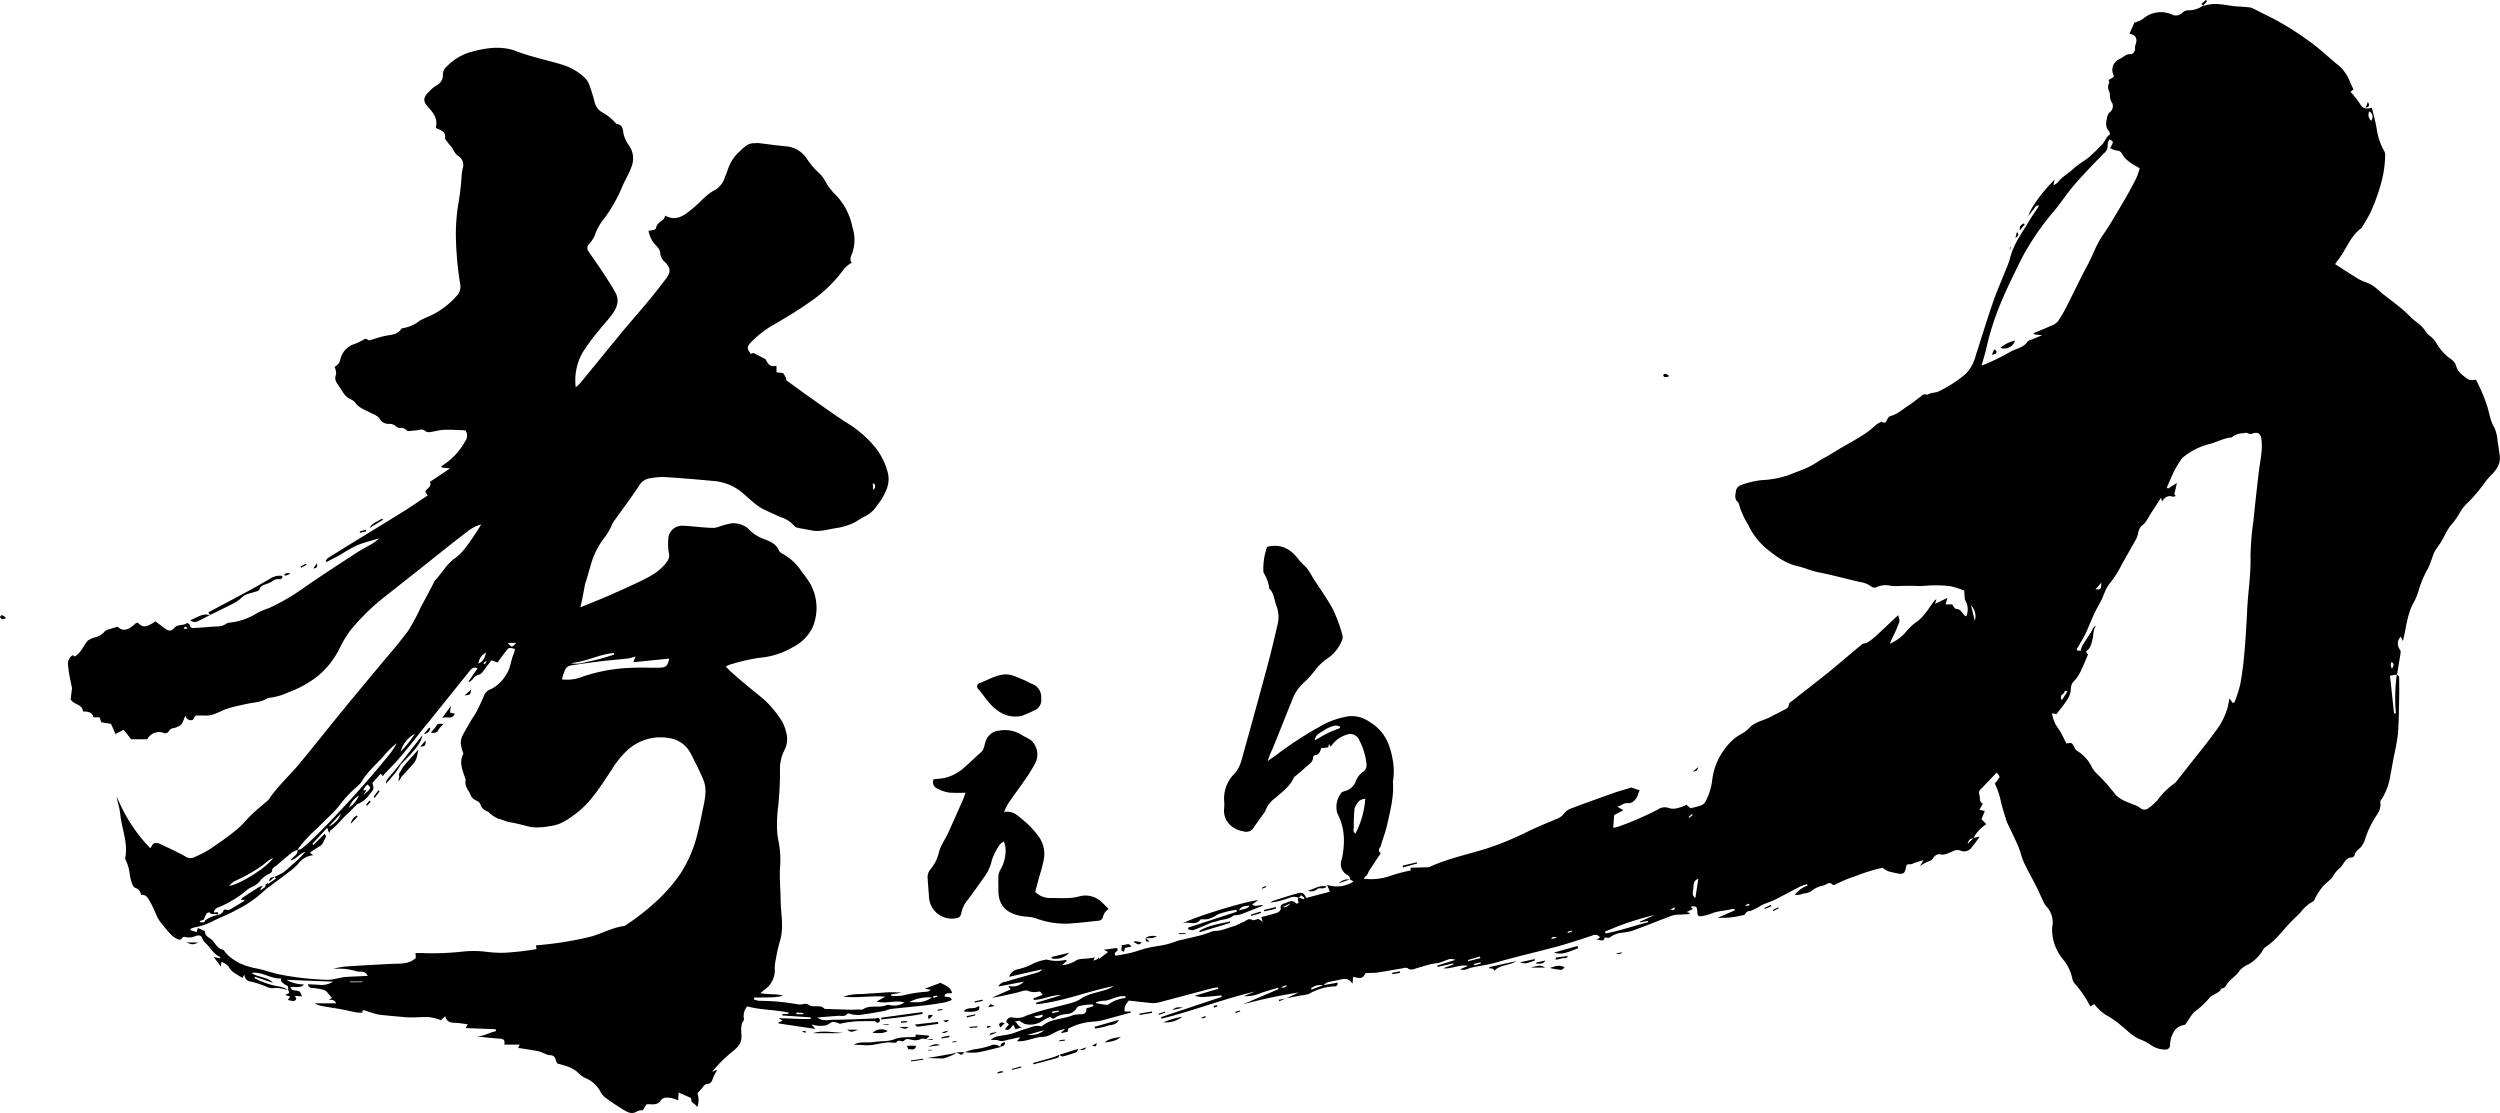 <svg xmlns="http://www.w3.org/2000/svg" width="531.219" height="236.5" viewBox="0 0 531.219 236.5">
  <defs>
    <style>
      .cls-1 {
        fill-rule: evenodd;
      }
    </style>
  </defs>
  <path id="kangaeru-chikara.svg" class="cls-1" d="M588.134,1411.69c0.4-.07.8-0.14,1.319-0.24-0.609.82-1.162,1.61-1.773,2.35a1.914,1.914,0,0,1-2.3.61,1.881,1.881,0,0,0-1.584.12c-0.95.34-1.8,0.98-2.957,0.62a1.617,1.617,0,0,0-1.22.76,1.7,1.7,0,0,1-1.144.81,9.6,9.6,0,0,0-1.725.97l0.759-1.28c-0.753.23-1.369,0.42-1.981,0.62a2.443,2.443,0,0,1-.9.3c-0.679-.12-0.8.23-0.882,0.77-0.156,1.05-.611,1.38-1.574,1.18a20.252,20.252,0,0,1-2.2-.5,5.7,5.7,0,0,1-1.172-.74,39.047,39.047,0,0,0-6.036,1.9,23.1,23.1,0,0,0-3.875,1.61,0.9,0.9,0,0,1-.662.14c-0.759-.86-1.355,0-2.024.14a5.459,5.459,0,0,0-2.619,1.25,4.109,4.109,0,0,1-1.564.44c-0.251.07-.492,0.18-0.745,0.23a2.776,2.776,0,0,1-1.121.05,5.831,5.831,0,0,1,2.732-1.97c-0.04-.09-0.081-0.19-0.121-0.29a10.164,10.164,0,0,0-1.456.49c-1.842.94-3.65,1.94-5.5,2.86-0.913.45-1.935,0.69-2.824,1.18a10.788,10.788,0,0,1-2.338,1.17,1.04,1.04,0,0,0-1.059.72,1.2,1.2,0,0,1-.631.2c-0.55.12-1.1,0.27-1.656,0.34a18.417,18.417,0,0,1-3.508.17c1.21-.52,2.419-1.05,3.629-1.58-0.012-.07-0.023-0.14-0.035-0.22a1.73,1.73,0,0,0-.591-0.05c-1.465.4-3.018,0.37-4.441,0.99a8.769,8.769,0,0,1-1.908.5c-0.777.14-.97-0.05-1-0.86-0.041-1.13-.239-1.3-1.428-1.15,0.15,0.17.288,0.32,0.454,0.51-0.43.22-.83,0.42-1.287,0.64,0.259,0.09.456,0.15,0.654,0.21a0.746,0.746,0,0,1-.084.23c-0.647.04-1.294,0.07-1.94,0.11a6.484,6.484,0,0,0-1.664.19c-2.861,1.06-5.691,2.21-8.554,3.26a13.514,13.514,0,0,1-2.219.41,5.116,5.116,0,0,0-2.591,1.03,1.976,1.976,0,0,1-1.025-.07c-0.179,1.2-1.121.41-1.753,0.51,0.246-.15.491-0.3,0.761-0.47a1.25,1.25,0,0,0-1.624-.42q-2.93,1-5.9,1.89c-1.52.46-3.061,0.84-4.6,1.24-3.347.87-6.719,1.65-10.033,2.63-1.732.51-3.51,0.67-5.245,1.09-0.7.17-1.33,0.71-2.344,0.33,0.673-.29,1.18-0.51,1.686-0.73-1.842-.34-3.467.71-5.28,0.53,0.727-.28,1.454-0.56,2.182-0.83l-0.045-.21c-1.1.24-2.2,0.49-3.3,0.73-0.027-.1-0.053-0.2-0.079-0.3,1.2-.36,2.392-0.73,3.86-1.19a3.551,3.551,0,0,0-1.166-.19c-0.748.2-1.454,0.56-2.2,0.77-0.628.17-1.3,0.19-1.934,0.35-0.954.24-1.895,0.53-2.835,0.81-0.7.22-1.365,0.58-2.1-.01a1.623,1.623,0,0,0-.958.06c-1.814.3-3.623,0.63-5.441,0.91-0.642.1-1.3,0.05-1.956,0.1a0.961,0.961,0,0,0-.635.16,1.225,1.225,0,0,1-1.129.9,7.3,7.3,0,0,1-1.391-.26c-0.036.39-.07,0.76-0.135,1.47-0.829-1.3-1.8-1.06-2.764-.84-0.874.2-1.762,0.34-2.622,0.58a2.925,2.925,0,0,0-.792.61,3.2,3.2,0,0,0-2.631.62c0.028,0.09.057,0.19,0.085,0.28,0.84-.31,1.679-0.62,2.519-0.94,1-.17,1.994-0.35,3.025-0.54a0.617,0.617,0,0,1-.721.79,11.714,11.714,0,0,0-5.3,1.58,6.657,6.657,0,0,1-1.774.35l-3.208.63,0.023,0.03,2.722-1.29a110.1,110.1,0,0,0-11.83,2.52l7.553-3.24c-0.034-.1-0.068-0.2-0.1-0.29-1.2.36-2.4,0.7-3.592,1.1a7.8,7.8,0,0,1-3.683.69c0.8-.33,1.608-0.66,2.412-0.98-6.749,1.55-13.2,4.12-19.912,5.77-0.035-.11-0.07-0.22-0.1-0.33q6.447-2.16,12.894-4.3c-0.02-.11-0.04-0.21-0.06-0.32-1.189.11-2.376,0.24-3.567,0.32a5.07,5.07,0,0,1-2.112-.25l5.014-1.47c-0.019-.1-0.039-0.21-0.058-0.31-0.418.07-.846,0.09-1.254,0.2-3.83,1.01-7.654,2.04-11.489,3.04a4.661,4.661,0,0,1-1.538.08c-1.588-.15-3.171-0.34-4.691-0.51-0.881,1.19-.881,1.19-0.886,2.31h1.307l0.045,0.24c-1.511.41-3.022,0.81-4.533,1.22-0.544.15-1.081,0.32-1.631,0.44a11.9,11.9,0,0,1-1.779.26,12.817,12.817,0,0,0-5.35,1.49,1.332,1.332,0,0,0-.1.65c-0.427.1-.875,0.2-1.323,0.3-0.03-.05-0.061-0.1-0.091-0.16,0.23-.19.46-0.39,0.826-0.7-1.852.16-3.063,1.62-4.816,1.67s-3.37,1.07-5.412.91c0.322-.36.486-0.54,0.651-0.72a0.492,0.492,0,0,0-.214-0.11c-0.69.15-1.37,0.35-2.064,0.47-0.8.14-1.566,0.57-2.456,0.14a11.227,11.227,0,0,0-1.484-.03,3.227,3.227,0,0,1,1-.68c1.083-.26,2.208-0.34,3.284-0.62,1.007-.26,1.955-0.74,2.96-1.01,1.112-.29,2.174-0.95,3.4-0.6a0.325,0.325,0,0,0,.273-0.05c1.886-1.66,4.462-1.39,6.606-2.35a9.577,9.577,0,0,1,1.895-.17,0.988,0.988,0,0,0,.88-1.23c0.5-.16,1-0.32,1.5-0.49-0.022-.11-0.044-0.22-0.066-0.34a9.8,9.8,0,0,0-3.218.43,2.01,2.01,0,0,0-.372.5,2.492,2.492,0,0,1-1.759,1.06,6.719,6.719,0,0,0-2.177.49c-0.5.17-.9,0.98-1.5,0.14a7.129,7.129,0,0,0-1.541.71,4.551,4.551,0,0,1-3.988.78,4.092,4.092,0,0,1-1.077-.68c-0.192.04-.56,0.11-1.031,0.2,0.687,0.23.706,1.21,1.593,1.2-0.468.15-.935,0.29-1.395,0.43-0.167-.34-0.291-0.59-0.455-0.93-0.587.44-.75,1.41-1.836,0.92,0.316-.36.6-0.68,0.89-1.02-0.166-.14-0.337-0.29-0.568-0.49a1.1,1.1,0,0,1,1.386-.98,4.282,4.282,0,0,0,2.88-.4,48.051,48.051,0,0,1,5.353-1.61c1.55-.4,3.112-0.77,4.65-1.22a6.381,6.381,0,0,0,1.638-.8c1.73-1.14,3.794-1.31,5.673-2.01a4.455,4.455,0,0,0,1.234-.64c-5.524,1.09-10.782,3.3-16.413,3.86-0.031-.1-0.062-0.21-0.093-0.31,1.781-.53,3.562-1.07,5.342-1.6-2.014-.16-3.821.98-5.8,0.98-0.03-.1-0.06-0.2-0.091-0.29,0.614-.25,1.227-0.49,1.95-0.78a3.973,3.973,0,0,0-.489-0.65,0.781,0.781,0,0,0-.412-0.02,3.873,3.873,0,0,1-2.188-.16c-0.6-.3-1.622.2-2.446,0.38-1.738.39-3.468,0.81-5.256,1.07,1.306-.58,2.612-1.16,3.977-1.76-0.108-.2-0.222-0.4-0.426-0.77a3.252,3.252,0,0,0,3.266-.89c-1.958.37-3.633,0.69-5.434,1.03a1.924,1.924,0,0,1,1.52-1.01c2.26-.66,4.528-1.3,6.787-1.96a2.037,2.037,0,0,0,1.049-.69c-2.3.52-4.6,1.04-7.059,1.6a2.4,2.4,0,0,1,1.73-1.57,12.92,12.92,0,0,0,3.183-1.13,8.951,8.951,0,0,1,2.653-.89,0.9,0.9,0,0,1,.417-0.07,8.419,8.419,0,0,0,4.022.06,0.574,0.574,0,0,1,.257.22c-0.345.31-.676,0.61-1.007,0.91a6.717,6.717,0,0,0,2.854-.92c0.7-.54,1.937-0.39,2.936-0.54,0.356-.06.714-0.1,1.216-0.17-0.16.25-.27,0.43-0.373,0.59a1.114,1.114,0,0,0,1.126-.63c0.073,0.12.143,0.24,0.173,0.29,0.583-.45,1.179-0.91,1.835-1.41-0.144-.08-0.408-0.23-0.9-0.49,1.06-.15,1.914-0.27,2.725-0.38,0.834,0.77-1.012.82-.176,1.65,1.006-.19,2.151-0.36,3.27-0.64,1.139-.28,2.239-0.72,3.381-0.99,1.274-.3,2.582-0.45,3.864-0.72,0.723-.15,1.424-0.41,2.132-0.63,0.177-.05.339-0.17,0.518-0.21,1.545-.36,3.1-0.7,4.639-1.09,0.723-.18,1.427-0.44,2.138-0.67a3.75,3.75,0,0,1,1.075-.33c1.413,0.05,2.648-.61,3.955-0.96,0.708-.19,1.344-0.63,2.039-0.89,0.67-.25,1.234-1.02,2.131-0.4a5.823,5.823,0,0,0,1.09-.29,3.127,3.127,0,0,1,.989.68c-0.119-.42-0.147-0.52-0.177-0.63s-0.08-.25-0.132-0.42c1.163-.32,2.307-0.58,3.412-0.97a1.274,1.274,0,0,0,.753-0.8,0.817,0.817,0,0,1,.716-1.13c0.817-.24,1.672-1,2.515-0.02a0.357,0.357,0,0,0,.271,0,1.139,1.139,0,0,0,.262-0.13c-0.007-.36-0.377-0.75.049-1.09,0.354,0.1.707,0.21,1.06,0.31,0.043-.1.086-0.19,0.13-0.29-0.224-.17-0.449-0.35-0.719-0.56-0.169.22-.306,0.4-0.444,0.57a2.644,2.644,0,0,0-2.167.05,18.147,18.147,0,0,1-3.913.97,2.81,2.81,0,0,1,.606-0.38c1.609-.52,3.215-1.05,4.841-1.51,1.381-.4,1.615-0.26,2.182.89,1.669-.44,3.3-0.87,5.017-1.32-0.214-.53-0.38-0.95-0.58-1.45a6.618,6.618,0,0,0,5.606-.71c-0.364-.23-0.566-0.35-0.768-0.47l0.023,0.03a1,1,0,0,0-.62-0.99,2.616,2.616,0,0,1-1.148-3.23,17.553,17.553,0,0,0,.467-3.77,12.225,12.225,0,0,0-1.407-6.11,4.872,4.872,0,0,1,.977-4.45,2.5,2.5,0,0,1,.651-0.23,3.412,3.412,0,0,0,2.265-1.96,4.222,4.222,0,0,1,1.674-2.19,1.8,1.8,0,0,0,.665-1.45,13.786,13.786,0,0,0-1.513-5.13,2.08,2.08,0,0,0-2.8-1.23,6.061,6.061,0,0,0-3.283,2.51,1.889,1.889,0,0,1-.208-0.26,3.139,3.139,0,0,1-.16-0.39c-0.076.34-.125,0.56-0.181,0.82-0.486.05-.982,0.1-1.523,0.15-0.19.73-.392,1.41-1.288,1.48a0.694,0.694,0,0,0-.427.51c-0.011,1.09-.953,1.46-1.568,2.07-0.671.66-1.424,1.24-2.138,1.85a1.48,1.48,0,0,0-.391.4c-0.819,1.84-2.422,2.94-3.849,4.23a5.943,5.943,0,0,0-2.211,2.86,2.212,2.212,0,0,1-.4.58c-0.656.92-1.324,1.84-1.964,2.77a1.847,1.847,0,0,1-2.279.92,5.188,5.188,0,0,1-2.533-1.1,4.16,4.16,0,0,1-1.567-3.61,9.771,9.771,0,0,0,.048-1.42,7.468,7.468,0,0,1,2.1-6.06c1.305-1.33,1.633-3.19,2.115-4.91q2.559-9.15,5.023-18.32c0.733-2.74,1.38-5.5,2.021-8.26a6.76,6.76,0,0,0-.16-4.17c-0.507-1.24-.468-2.71-1.533-3.72a8.366,8.366,0,0,0-1.226-3.4,0.318,0.318,0,0,1-.025-0.14,13.675,13.675,0,0,1,.782-5.33c2.956-.74,5,0.45,6.677,2.65,0.568,0.75,1.342,1.34,1.935,2.07a20.291,20.291,0,0,1,1.078,1.78c1.461,2.29,3.076,4.49,4.354,6.88a32.841,32.841,0,0,1,1.973,5.43,1.9,1.9,0,0,1-.164,1.21,8.624,8.624,0,0,1-3.363,3.93,10.574,10.574,0,0,0-2.212,2.16,21.308,21.308,0,0,1-2.23,2.52,9.22,9.22,0,0,0-2.717,3.9c-1.4,3.46-2.765,6.93-4.174,10.39a15.649,15.649,0,0,0-1.011,2.58c0.826-.59,1.685-1.14,2.473-1.78a77.1,77.1,0,0,1,8.445-5.45,17.345,17.345,0,0,1,6.324-2.28,6.464,6.464,0,0,1,4.4,1.22c2.919,1.7,4.269,4.45,4.824,7.65a12.981,12.981,0,0,1,.132,4.93,0.536,0.536,0,0,0-.01.14c0.247,3.2-.6,6.24-1.268,9.31-0.309,1.42-.9,2.78-1.264,4.2-0.129.49-.908,1.03-0.088,1.6a0.233,0.233,0,0,1-.041.16q-1.116,1.7-2.237,3.39a2.43,2.43,0,0,0-.3.47,1.747,1.747,0,0,1-.679,1,2.165,2.165,0,0,0-.291.46,12.359,12.359,0,0,0,5.235-.48,34.635,34.635,0,0,1,4.722-1.28c-0.007-.16-0.015-0.34-0.024-0.55a2.977,2.977,0,0,1,.414-0.05c1.066-.03,2.132-0.05,3.2-0.08a1.135,1.135,0,0,0,.413-0.07c4.088-1.89,8.518-2.72,12.765-4.12a64.782,64.782,0,0,0,8.069-3.38c2.031-1,4.136-1.84,6.222-2.72a3.271,3.271,0,0,0,1.45-1.05,3.241,3.241,0,0,1,1.4-1.09c3.037-1.15,6.1-2.25,9.159-3.33,1.237-.44,2.507-0.78,3.833-1.19,0.466,0.17,1.049.37,1.742,0.62a2.95,2.95,0,0,0-.25.58c-0.272,1.14-1.219,2.25-2.285,2.14-0.911-.1-1.3.53-2.238,0.73,0.516,0.3.8,0.46,1.317,0.76-0.756.4-1.352,0.72-1.962,1.04-0.064.83-.131,1.69-0.21,2.7a7.414,7.414,0,0,0,1.108-.25,68.019,68.019,0,0,0,8.409-3.65,2.484,2.484,0,0,1,2.392-.27,3.427,3.427,0,0,0,1.923-.06,11.656,11.656,0,0,0,1.756-.66c0.274,0.24.547,0.49,0.815,0.73a21.486,21.486,0,0,0,2.278-.59,1.892,1.892,0,0,0,.919-0.81,13.242,13.242,0,0,0,1.408-4.29,13.719,13.719,0,0,1,3.13-7.46,10.317,10.317,0,0,1,3.46-2.84,7.248,7.248,0,0,0,1.572-1.34c1.288-1.13,3-1.37,4.45-2.17,0.908-.51,1.859-0.93,2.762-1.45a1.3,1.3,0,0,0,.98-1.23,1.239,1.239,0,0,1,.545-0.54c2.63-2.07,5.289-4.1,7.889-6.2,2.379-1.93,4.684-3.95,7.053-5.89,0.309-.25.858-0.19,1.208-0.42a13.669,13.669,0,0,0,1.771-1.38c1.052-.94,2.069-1.93,3.1-2.89,0.472-.44.944-0.89,1.611-1.51a3.45,3.45,0,0,1,.293,1.36,30.314,30.314,0,0,1-1.258,2.94,13.168,13.168,0,0,0-.775,1.76,10.386,10.386,0,0,0,3.181-2.25,12.59,12.59,0,0,1,2.172-2.18c1.807-1.14,2.772-2.93,3.97-4.55a0.919,0.919,0,0,1,.567-0.44c-0.088.28-.176,0.56-0.3,0.94,0.873-.42,1.677-0.81,2.645-1.27-0.162.54-.27,0.91-0.413,1.39h1.442a2.469,2.469,0,0,0,.7.94c1.052-.01,1.367.85,1.928,1.43a1.252,1.252,0,0,0,.358.14,3.826,3.826,0,0,0-.175-3.27,1.016,1.016,0,0,1-.159-0.36c-0.053-.61-0.084-1.23-0.12-1.8a19.141,19.141,0,0,0-2.848-.93,22.5,22.5,0,0,0-3.486-.2c-0.985-.01-1.97.11-2.956,0.15-0.518.02-1.038-.04-1.556-0.05-0.89,0-1.779.01-2.668,0.02a11.912,11.912,0,0,1-1.981,0,4.867,4.867,0,0,0-3.292.32,1.163,1.163,0,0,1-1.007-.22,5.243,5.243,0,0,0-2.332-.93c-2.968-.67-5.9-1.49-8.888-2.07-1.485-.3-2.852-0.94-4.268-1.26-2.8-.63-4.888-2.25-7-3.98a14.675,14.675,0,0,1-3.594-4.79,16.692,16.692,0,0,1-1.965-4.35,0.9,0.9,0,0,0-.233-0.51c-0.888-.71-0.5-1.69-0.423-2.51a1.817,1.817,0,0,1,1.086-1.14,18.291,18.291,0,0,1,4.372-1.04,20,20,0,0,0,5.8-1.1c1.466-.61,2.962-1.08,4.4-1.8,1.1-.55,2.058-1.29,3.132-1.85,1.128-.59,2.185-1.31,3.282-1.95,1.239-.73,2.52-1.39,3.724-2.17a20.263,20.263,0,0,0,3.926-2.84,5.13,5.13,0,0,1,1.2-.71c0.7,0.38.832,0.32,1.245-.55a1.592,1.592,0,0,1,.518-0.6c1.614-.39,2.776-1.54,4.115-2.38,0.872-.55,1.642-1.26,2.5-1.83a1.1,1.1,0,0,1,1.261-.39,0.179,0.179,0,0,0,.134.03c0.74-.52,1.7-0.36,2.458-0.76a26.928,26.928,0,0,0,5.677-3.69,8.55,8.55,0,0,0,2.121-3.94c1.235-3.77,2.379-7.57,3.672-11.32,0.814-2.35,1.836-4.64,2.754-6.96a17.758,17.758,0,0,0,.86-2.35c0.689-2.93,2.491-5.28,3.98-7.79,0.661-1.12,1.407-2.18,2.2-3.4-0.848-.08-0.927.57-1.236,0.89a15.846,15.846,0,0,0-1.032,1.32c0.267-1.48,2.95-5.14,5.538-7.7-0.084.41-.143,0.69-0.25,1.2a3.882,3.882,0,0,0,.9-0.59c0.88-1.21,2.237-1.86,3.26-2.85,1.1-1.06,2.446-1.7,3.556-2.68,0.954-.85,1.875-1.73,2.749-2.66a11.7,11.7,0,0,0,.871-1.4,4.359,4.359,0,0,1,.684-0.64,1.567,1.567,0,0,0-.181-0.66c-0.935-.97-0.613-2.08-0.368-3.17a1.82,1.82,0,0,1,.454-0.84,1.6,1.6,0,0,0,.368-2.33,2.813,2.813,0,0,1-.259-0.92,5.666,5.666,0,0,0-.125-1.12,1.9,1.9,0,0,1-.036-1.93,1.165,1.165,0,0,0-.143-0.57c0.365-.22.714-0.44,1.01-0.62a0.876,0.876,0,0,0,.091-0.35,2.516,2.516,0,0,1,1.235-3.51c0.812-.35,1.439-1.22,2.522-1.01a1.3,1.3,0,0,0,.686-0.76c0.137-.33.007-0.77,0.133-1.12,0.441-1.18.4-2.13-1.23-2.49,0.418-.95.786-1.78,1.039-2.36a7.044,7.044,0,0,0,1.722-.71,5.806,5.806,0,0,1,6.223-1.02,1.894,1.894,0,0,0,2.329-.45,1.814,1.814,0,0,1,1.243-.43,5.258,5.258,0,0,0,3.093-1.01l-0.031.03a1.96,1.96,0,0,0,.423-0.02c2.384-.82,4.72.09,7.077,0.19,0.786,0.04,1.57.11,2.353,0.18a1.889,1.889,0,0,1,.661.18c1.085,0.53,2.149,1.11,3.242,1.62a59.79,59.79,0,0,1,8.523,5.19c2.373,1.64,4.4,3.65,6.633,5.44a8.5,8.5,0,0,1,2.326,3.44c0.219,0.51.466,1,.736,1.57-0.116.1-.322,0.27-0.625,0.53a20.168,20.168,0,0,1,2.028,2.57c0.59,1.06,1.385,1.09,2.508.79,0.361,1.56.787,3.03,1.026,4.53a13.479,13.479,0,0,0,1.57,4.64,1.621,1.621,0,0,1,.229.75,24.181,24.181,0,0,1-1.112,6.97,42.225,42.225,0,0,1-2.025,5.4,28.361,28.361,0,0,1-1.779,3.04,0.834,0.834,0,0,1-.123.25c-2.157,1.51-3.014,3.98-4.443,6.02-0.394.57-.8,1.12-1.167,1.63,1.722,1.1,3.332,2.17,4.984,3.17a14.008,14.008,0,0,0,2.023.87c1.382,0.55,2.331,1.69,3.471,2.56,1.292,1,2.6,1.97,3.849,3.02,1.034,0.87,1.925,1.92,3.008,2.71a7.567,7.567,0,0,1,2.082,2.22,5.742,5.742,0,0,0,.893.83,5.363,5.363,0,0,1,1.125,1.24,10.443,10.443,0,0,0,3.239,3.6,2.63,2.63,0,0,1,1.056,1.43c0.365,1.36,1.548,2.09,2.58,2.87a3.463,3.463,0,0,0,1.61.04,33.323,33.323,0,0,1,2.268,5.22c0.6,1.66.725,3.46,1.694,5.03a8.484,8.484,0,0,1,.655,2.88c0.176,0.98.311,1.96,0.449,2.94,0.243,1.72-.624,2.98-1.743,4.13a12.809,12.809,0,0,0-1.443,1.69,36.092,36.092,0,0,1-3.306,3.96,9.8,9.8,0,0,0-2.132,2.66,14.473,14.473,0,0,1-1.919,2.6c-0.353.49-.639,1.03-0.942,1.55a18.491,18.491,0,0,1-1.854,3.1,6.258,6.258,0,0,0-1,2.11c-0.3.74-.529,1.51-0.895,2.22a21.335,21.335,0,0,0-1.934,4.49,11.428,11.428,0,0,1-1.1,2.73c-1.423,2.54-1.577,5.4-2.311,8.23-0.144-.31-0.275-0.6-0.439-0.95a2.077,2.077,0,0,0-.193,2.76,0.97,0.97,0,0,1,.16.61c-0.24,1.57-.509,3.14-0.77,4.7-0.445.07-.89,0.14-1.493,0.23,0.292,2.74.574,5.38,0.856,8.03,0.129-.01.258-0.01,0.387-0.02a38.315,38.315,0,0,1,.2-8.28,1.4,1.4,0,0,1,.494.51c0.036,1.58.043,3.16,0.007,4.74-0.058,2.5-.067,5.01-0.27,7.5a47.04,47.04,0,0,1-.873,4.76c-0.241,1.28-.445,2.58-0.714,3.86a13.2,13.2,0,0,1-1.839,5.12,1.124,1.124,0,0,0-.324.61c0.321,1.49-.631,2.57-1.286,3.66a20,20,0,0,0-2.083,4.73,6.391,6.391,0,0,1-.4.7c-0.4.87-1.515,1.2-1.692,2.26a0.689,0.689,0,0,1-.506.44c-1.489.02-1.741,1.45-2.558,2.22a5.877,5.877,0,0,0-1.308,1.45c-0.646,1.25-1.981,1.8-2.732,2.99a10.265,10.265,0,0,0-1.407,2.37,0.711,0.711,0,0,1-.391.37,8.256,8.256,0,0,0-2.6,2.32c-0.784.81-1.633,1.56-2.4,2.39-1.6,1.71-2.991,3.63-5,4.92a2.144,2.144,0,0,0-.547.64,8.587,8.587,0,0,1-3.019,3.02,5.175,5.175,0,0,0-1.925,1.33c-0.684,1.12-1.821,1.71-2.57,2.68-0.388.5-.5,1.17-1.307,1.14-0.5,1.09-1.788,1.17-2.533,1.98a16.239,16.239,0,0,1-2.855,2.73c-0.94.63-1.481,1.86-2.357,3.03a2,2,0,0,0-.507.09,2.941,2.941,0,0,0-1.909,1.45,5.766,5.766,0,0,0-.769,2.71,0.942,0.942,0,0,1-1.079,1,5.32,5.32,0,0,1-3.153-1.08,12.081,12.081,0,0,0-1.989-1.04c-1.66-.59-2.788-1.91-4.125-2.94a17.424,17.424,0,0,0-3.336-2.32,10.646,10.646,0,0,1-2.423-2.28c-0.184.11-.485,0.28-0.848,0.49a22.657,22.657,0,0,0-3.421-4.99,2.752,2.752,0,0,1-.417-1.02,9.472,9.472,0,0,0-1.887-3.92,9.947,9.947,0,0,1-2.38-6.76,0.925,0.925,0,0,1,.017-0.14,4.93,4.93,0,0,0-1.308-4.5,4.248,4.248,0,0,1-.637-1.1c-0.487-1.01-.927-2.05-1.434-3.05-0.872-1.73-1.839-3.4-2.651-5.16-0.5-1.09-.726-2.31-1.2-3.41-0.742-1.73-1.6-3.41-2.392-5.11a8.117,8.117,0,0,1-.339-1.07c-0.231-.76-0.477-1.52-0.686-2.29-0.243-.9-0.412-1.82-0.689-2.7-0.238-.76-0.582-1.49-0.855-2.17a6.777,6.777,0,0,0,1.017-1.34,2.45,2.45,0,0,0-.628-0.95c-1.195,1.25-2.268,2.39-3.364,3.5a1.061,1.061,0,0,0-.3,1.23c0.193,0.66-.1,1.46.734,1.89-0.257.44-.465,0.8-0.738,1.27,0.378,0.09.665,0.16,1.153,0.27-0.242.59-.478,1.16-0.711,1.73,0.291,0.3.636,0.66,1.032,1.07a7.726,7.726,0,0,0-2.721,2.92c-0.926.31-.926,0.31-1.288,1.34C587.418,1412.46,587.776,1412.07,588.134,1411.69ZM643.148,1383c0.146-.03.292-0.07,0.438-0.11a29.091,29.091,0,0,0,1.218-3.8c0.409-2.23.691-4.48,0.888-6.74,0.272-3.11.446-6.22,0.6-9.34,0.188-3.71.8-7.39,0.694-11.14a61.153,61.153,0,0,1,.615-7.48c0.2-2.06.431-4.12,0.657-6.19,0.165-1.5.334-3,.518-4.49,0.268-2.2.808-4.36,0.549-6.6-0.151-1.3-.68-1.73-1.9-1.34a1.082,1.082,0,0,1-.747.08,1.209,1.209,0,0,0-1.174-.12,3.684,3.684,0,0,0-2.524.88c-1.73.12-3.222,1.06-4.856,1.44a14.16,14.16,0,0,0-5.4,2.74,2.758,2.758,0,0,0-.63.75,19.807,19.807,0,0,0-1.245,2.05c-0.592,1.21-1.107,2.45-1.654,3.68l0.247,0.21c0.563-.35,1.127-0.71,1.9-1.19-0.159.71-.267,1.2-0.378,1.69a2.59,2.59,0,0,0-.148.66,1.011,1.011,0,0,0,.3.4,1.31,1.31,0,0,1-.671.16,1.6,1.6,0,0,0-1.885.53,5.639,5.639,0,0,0-.394.52c-0.06-.28-0.094-0.43-0.184-0.85-0.789,1.23-1.431,2.26-2.107,3.26-0.643.96-1.016,2.1-2.093,2.78a3.152,3.152,0,0,0-.665,1.47,7.61,7.61,0,0,1-.306,1.06c-1.058,1.91-2.154,3.8-3.223,5.71a19.92,19.92,0,0,1-2.588,4.04,7.588,7.588,0,0,0-1.017,1.85c-0.218.45-.353,0.93-0.576,1.38-0.526,1.04-1.125,2.05-1.618,3.11-0.672,1.43-1.227,2.93-1.919,4.36-0.507,1.05-1.156,2.03-1.731,3.04a1.286,1.286,0,0,0-.074.39c0.3,0.04.564,0.09,0.806,0.12a6.773,6.773,0,0,1,.435-1.2c0.529-.88,1.109-1.73,1.675-2.58,0.359-.54.459-1.29,1.2-1.57-0.7.89-.516,2-0.787,2.98s-0.4,1.89-1.387,2.48c0.209,0.31.377,0.56,0.447,0.67-0.486,1.12-.872,2.13-1.35,3.1a9.465,9.465,0,0,1-1.41,2.33,2.305,2.305,0,0,0-.874,1.74,4.331,4.331,0,0,1-.642,2.19c-0.7,1.16-1.594,2.2-2.4,3.27-0.26-.04-0.522-0.08-0.966-0.15a7.441,7.441,0,0,0,.824,2.49,16.618,16.618,0,0,1,1.746,2.97c0.178,0.33.338,0.66,0.493,0.96,1.14-.22,1.132-0.22,1.653.74a2.046,2.046,0,0,0,.568.79,8.057,8.057,0,0,1,3.157,3.46,5.29,5.29,0,0,0,.916,1.25,39.71,39.71,0,0,1,3.707,4.07c1.045,1.54,2.62,1.98,4.108,2.61a4.93,4.93,0,0,1,1.567.77,1.341,1.341,0,0,0,1.829-.01,11.923,11.923,0,0,0,1.879-1.68,15.112,15.112,0,0,1,3.587-3.55,2.26,2.26,0,0,0,.487-0.52q1.345-1.695,2.681-3.4c1.8-2.3,3.67-4.55,5.368-6.92a14.669,14.669,0,0,0,2.8-5.5c0.1-.48.19-0.96,0.336-1.7C642.823,1382.5,642.985,1382.75,643.148,1383ZM600.9,1304.66a0.673,0.673,0,0,1,.148-0.27c1.117-.47,2.251-0.91,3.354-1.42a3.979,3.979,0,0,0,1.633-1,27.1,27.1,0,0,0,1.992-3.42c1.447-2.82,2.785-5.7,4.29-8.48,1.142-2.11,1.881-4.41,3.275-6.42,1.589-2.28,2.97-4.72,4.387-7.12,0.958-1.62,1.859-3.28,2.714-4.96a14.984,14.984,0,0,0,.742-2.16c-1.554-.89-2.973-1.63-3.778-3.11a1.219,1.219,0,0,0-1.153-.65,4.591,4.591,0,0,1-1.355-.52c0.786-1.39.783-1.42-.159-1.83a2.779,2.779,0,0,0-.367,1.14,2.069,2.069,0,0,1-.909,1.9c-2.1,2.17-4.2,4.34-6.184,6.62-1.444,1.67-2.657,3.53-4.038,5.25a55.9,55.9,0,0,0-7.2,10.49c-1.415,2.93-2.9,5.84-4.155,8.84a57.646,57.646,0,0,0-3.276,10.07c-0.254,1.18-.632,2.32-1.011,3.69a9.27,9.27,0,0,0,1.009-.35,48.548,48.548,0,0,0,4.938-2.45c1.255-.79,2.935-0.86,3.82-2.28a1.673,1.673,0,0,1,.752-0.36c0.692-.29,1.386-0.57,2.351-0.97-0.6-.06-0.874-0.08-1.143-0.12C601.353,1304.74,601.131,1304.7,600.9,1304.66Zm-142.021,98.73a2.724,2.724,0,0,0-1.176.37,3.875,3.875,0,0,0-1.094,1.73,31.879,31.879,0,0,0-.156,4.07,1.1,1.1,0,0,0,.322,1.25A18.532,18.532,0,0,0,458.878,1403.39Zm58.36,26.27c0-.06.01-0.12,0.015-0.17l3.143-1.41a62.794,62.794,0,0,0-7.021,2.1c-1.21.43-2.384,0.96-3.574,1.44,0.044,0.13.088,0.25,0.133,0.38,3.081-.56,6.033-1.62,9.061-2.39-0.022-.09-0.043-0.18-0.065-0.28Zm-69.084-38.68c0.907-.51,1.726-1.04,2.594-1.46,0.894-.44,1.835-0.78,2.755-1.16l0.009-.3a2.359,2.359,0,0,0-1.043-.24,7.216,7.216,0,0,0-2.287.98C449.429,1389.37,448.292,1389.64,448.154,1390.98Zm-46.5,55.66c0.017,0.06.034,0.13,0.051,0.19,0.7,0.12,1.4.26,2.106,0.34a1.048,1.048,0,0,0,.661-0.19,7.237,7.237,0,0,1,3.435-1.25,1.238,1.238,0,0,0,.081-0.33c-1.731-.37-3.144.91-4.784,0.91A7.166,7.166,0,0,0,401.654,1446.64Zm128.007-26.29c-0.911.54-.947,0.54-1.1,2.36-0.046.55-.336,1.24,0.465,1.76C529.244,1423.05,529.452,1421.7,529.661,1420.35Zm58.74-54.78a3.291,3.291,0,0,0-.807-3.28C587.863,1363.38,588.132,1364.48,588.4,1365.57Zm-197.763,86.98c-1.393.4-2.515,0.72-3.636,1.04C388.205,1453.56,389.442,1453.66,390.638,1452.55Zm217.441-71.95c-0.569-.35-0.571.08-0.737,0.33-0.142.22-.481,0.32-0.587,0.54a2,2,0,0,0-.022.79,2.063,2.063,0,0,1,.229.07C607.33,1381.76,607.7,1381.19,608.079,1380.6Zm-124.713,56.65c-0.051-.11-0.1-0.22-0.155-0.33l-2.5.72c0.021,0.08.042,0.17,0.064,0.26C481.639,1437.68,482.5,1437.46,483.366,1437.25Zm189.262-177.93a1.337,1.337,0,0,0-.4-2.01A1.672,1.672,0,0,0,672.628,1259.32ZM390.376,1449.55c-0.03-.1-0.06-0.19-0.09-0.29-0.556.13-1.112,0.25-1.8,0.4A1.341,1.341,0,0,0,390.376,1449.55Zm223.669-90.67c1.148,0.11,1.205.04,1.225-1.4C614.831,1357.99,614.521,1358.34,614.045,1358.88Zm-130.6,79.53c-0.023-.09-0.045-0.18-0.068-0.27l-1.39.33c0.026,0.11.052,0.21,0.078,0.32C482.521,1438.66,482.981,1438.54,483.441,1438.41ZM677,1374.3a1.23,1.23,0,0,0,.056,1.42C677.356,1375.2,677.623,1374.85,677,1374.3Zm-284.654,74.31,0.057,0.36c0.463-.13.927-0.25,1.391-0.37-0.013-.07-0.026-0.14-0.04-0.22C393.284,1448.46,392.815,1448.53,392.345,1448.61Zm48.939-22.17a1.825,1.825,0,0,0,1.672-.8C442.411,1425.9,441.979,1426.11,441.284,1426.44Zm98.224-.39a2.645,2.645,0,0,0,.742.07,0.852,0.852,0,0,0,.291-0.27l-0.125-.18C540.189,1425.77,539.962,1425.86,539.508,1426.05Zm-39.881,6.92c-0.459-.26-0.906-0.42-1.251.18Zm-58.554,10.41c0.012,0.05.024,0.1,0.035,0.15a2.7,2.7,0,0,0,.639-0.07,2.006,2.006,0,0,0,.462-0.3,1.481,1.481,0,0,0-.1-0.14Zm83.659-16.92c-0.451.18-.736,0.3-1.022,0.41C524.111,1427.04,524.519,1427.23,524.732,1426.46Zm-22.854,5.19c0.007,0.08.014,0.17,0.021,0.25,0.3-.08.6-0.16,0.894-0.25-0.026-.09-0.052-0.17-0.078-0.26C502.436,1431.47,502.157,1431.56,501.878,1431.65Zm26.6-24.82c-0.062-.07-0.124-0.13-0.185-0.2-0.235.22-.471,0.43-0.706,0.64,0.051,0.06.1,0.11,0.155,0.17C527.983,1407.24,528.228,1407.03,528.474,1406.83Zm-298.5,37.13c-1.06-.1-2.064-0.55-3.191-0.31a3.741,3.741,0,0,1-1.61-.42,22.662,22.662,0,0,0-3.031-.99,1.492,1.492,0,0,1-1.432-1.51c-0.121.21-.241,0.42-0.426,0.75-1.032-.77-2.323-1.15-2.966-2.48a4.263,4.263,0,0,0-1.489-.97c-0.045.35-.071,0.55-0.127,0.99-0.525-.69-0.951-1.25-1.532-2.01,0.621,0.12.967,0.19,1.312,0.27,0.049-.08.1-0.17,0.147-0.25-1.408-.53-2.031-1.83-2.988-2.81a2.561,2.561,0,0,1-.808-1.01c-0.31-.89-0.784-0.93-1.691-0.58a3.477,3.477,0,0,1-1.461.22c-0.528-.04-1.063-0.41-1.349.4a1.158,1.158,0,0,1-.782-0.02,5.125,5.125,0,0,1-1.3-.84,26.207,26.207,0,0,1-1.8-2.07,11.423,11.423,0,0,1-1.282-1.82,28.652,28.652,0,0,0-1.5-3.24c-0.414-.6-0.759-1.64-1.94-1.42a1.646,1.646,0,0,0-1.2-1.51,1.229,1.229,0,0,1-.605-0.73,9.562,9.562,0,0,1-.569-2.03,9.091,9.091,0,0,0-.9-3.24,0.659,0.659,0,0,1-.065-0.41c0.533-2.73-.392-5.29-0.866-7.9-0.158-.87-0.216-1.76-0.4-2.62-0.169-.82-0.439-1.61-0.536-2.49a34.117,34.117,0,0,0,7.11,10.98c0.429-.45.511-1.23,1.3-1.1a2.293,2.293,0,0,1,.535.08c1.039,0.48,2.073.96,3.1,1.47,0.882,0.44,1.776.85,2.616,1.36a1.779,1.779,0,0,0,1.751.13,24.727,24.727,0,0,0,3.147-1.59c1.958-1.31,3.9-2.65,5.724-4.13,1.284-1.05,2.34-2.37,3.542-3.52,0.865-.82,1.805-1.57,2.707-2.36a4.62,4.62,0,0,0,.817-0.77c1.85-2.77,4.35-4.97,6.456-7.51,3.1-3.75,6.116-7.57,9.191-11.33,2.3-2.82,4.628-5.6,6.942-8.39s4.732-5.52,6.9-8.43a38.479,38.479,0,0,0,2.754-5.1c0.619-1.16,1.25-2.32,1.87-3.48,0.307-.58.6-1.16,0.9-1.74a1.738,1.738,0,0,1,.177-0.38c1.456-1.52,2.448-3.44,4.191-4.72a11.162,11.162,0,0,0,2.221-2.13,58.745,58.745,0,0,0,3.5-5.17,8.848,8.848,0,0,0-3.261,1.77c-3.234,2.45-6.384,5.02-9.567,7.54q-3.891,3.075-7.786,6.16a45.212,45.212,0,0,0-7.343,7.25,27.517,27.517,0,0,0-2.282,3.88,17.6,17.6,0,0,1-4.543,5.67,22.548,22.548,0,0,1-6.159,3.4,13.323,13.323,0,0,1-4.189,1.2,0.824,0.824,0,0,0-.4.13c-1.351.85-2.925,0.83-4.41,1.17-1.26.29-2.531,0.54-3.784,0.91-1.679.51-3.169,1.68-5.04,1.55-0.6-.04-1.206,0-1.945,0-0.151.23-.371,0.57-0.59,0.91a1.128,1.128,0,0,1-1.534-.88c-0.538.87-.531,1.85-1.434,2.22a5.216,5.216,0,0,1-.953.4,1.343,1.343,0,0,0-1.17.65,0.855,0.855,0,0,1-1.1.39,2.8,2.8,0,0,0-3.482,1.34h-3.426c-0.41-.53-0.963-1.23-1.578-2.02-0.482.25-1.045,0.54-1.746,0.9-0.324-.73-0.6-1.35-0.946-2.14-0.562-.09-1.291-0.21-2.094-0.35q-0.13-.435-0.319-1.05h-1.316c-0.271-1.11-1.177-1.23-2.236-1.25-0.108-1.56-1.886-1.36-2.619-2.56,0.089-.73.2-1.63,0.291-2.37-0.211-1.05-.416-2-0.585-2.95a15.532,15.532,0,0,1-.227-1.8,2.076,2.076,0,0,1,.983-2.28c0.129,0.1.278,0.21,0.389,0.29,1.405-.78,1.837-2.28,2.75-3.33a4.772,4.772,0,0,1,1.512-.73,3.641,3.641,0,0,0,2.166-1.32,2.493,2.493,0,0,1,.879-0.4c0.578-.19,1.165-0.36,1.846-0.56,0.827,0.88,1.9.89,3.094-.1,0.248-.21.483-0.43,0.745-0.62a1.452,1.452,0,0,1,.457-0.12c1.356,1.56,2.557.38,3.731-.29,0.835,0.63,1.589,1.24,2.4,1.77a1.135,1.135,0,0,0,1.538-.31c0.725-.96,1.992-0.43,2.787-1.13a1.041,1.041,0,0,1,.555.45c0.108,0.7.61,0.65,1.061,0.63,1.595-.1,3.185-0.25,4.78-0.33a3.2,3.2,0,0,0,1.855-.54,1.229,1.229,0,0,1,.655-0.25,13.691,13.691,0,0,0,6.172-2.18,22.115,22.115,0,0,1,2.334-.94,44.6,44.6,0,0,0,7.534-4.41c3.645-2.52,7.37-4.93,11.083-7.35,1.1-.71,2.283-1.3,3.409-1.98a17.255,17.255,0,0,0,1.415-1.08c-1.807.55-3.351,0.91-4.8,1.51a32.732,32.732,0,0,0-3.321,1.88c-1.021.57-2.065,1.1-3.1,1.65-0.068-.08-0.137-0.15-0.206-0.22a2.279,2.279,0,0,1,.5-0.63q3.119-1.965,6.265-3.88c3.3-2.03,6.615-4.04,9.9-6.09,1.674-1.05,3.294-2.18,5.018-3.32-0.228-.36-0.362-0.56-0.509-0.79,0.24-.72,1.483-0.98.98-2.09,1.35-.9,2.662-1.78,4.266-2.85-0.612-.08-0.859-0.12-1.108-0.14a1.328,1.328,0,0,1-.814-0.22c0.2-.16.392-0.32,0.6-0.46a13.95,13.95,0,0,0,4.545-4.97,1.908,1.908,0,0,0,.031-2.32c-1.578-.05-3-0.17-4.424-0.12-1,.04-1.981.34-2.978,0.48a1.355,1.355,0,0,1-1-.13,1.3,1.3,0,0,0-1.4-.31c-0.762.12-1.537,0.17-2.307,0.25a0.217,0.217,0,0,1-.139-0.01,2.552,2.552,0,0,0-1.175-.69,1.457,1.457,0,0,1-1.394-.4,2.032,2.032,0,0,0-1.4-.44,2.253,2.253,0,0,1-1.772-.76c-0.524-1.04-1.487-1.24-2.331-1.69-1.132-.59-2.364-1-3.132-2.15a2.483,2.483,0,0,0-1.023-.67c-1.168-.57-1.649-1.72-2.331-2.7-0.53-.76-1.139-1.48-0.639-2.58a3.367,3.367,0,0,0-.339-1.57,2.245,2.245,0,0,0,1.266-1.74,4.461,4.461,0,0,1,3.043-3.13,15.771,15.771,0,0,0,2.282-1.14c0.174,0.09.587,0.3,0.8,0.4,1.231-.36,2.3-0.76,3.405-0.98,1.252-.24,2.571-0.23,3.394-1.46a0.564,0.564,0,0,1,.358-0.18,7.583,7.583,0,0,0,3.5-1.53c1.071-.67,2.338-1.02,3.425-1.67a17.61,17.61,0,0,0,4.827-4.04,2.958,2.958,0,0,0,.372-2.3,71.451,71.451,0,0,1-.854-8.73,39.929,39.929,0,0,1,.547-8.47,53.972,53.972,0,0,0,.668-6.04,12.191,12.191,0,0,1,.233-1.25,2.257,2.257,0,0,0-.9-2.51c-0.967-.55-1.077-1.6-1.777-2.26a5.4,5.4,0,0,1-.665-0.86,1.411,1.411,0,0,1-.437-0.66c0.195-1.26-.631-1.66-1.553-2.02a2.239,2.239,0,0,1-.422-0.24c0.448-1.67-.289-2.95-1.4-4.12-1.395-1.47-1.374-2.26.08-3.67a7.708,7.708,0,0,1,1.541-1.24,2.4,2.4,0,0,0,1.295-2.33,2.155,2.155,0,0,1,.844-1.67,11.45,11.45,0,0,1,5.442-3.16c3.094-.81,6.237-1.26,9.311-0.07,3.179,1.22,6.51,1.87,9.747,2.86a12.225,12.225,0,0,1,4.858,2.83,4.112,4.112,0,0,1,.938,1.55,35.083,35.083,0,0,1,1.083,3.51,3.451,3.451,0,0,0,1.6,2.23,10.184,10.184,0,0,1,2.861,2.27,0.5,0.5,0,0,0,.2.2c1.377,0.17,1.338,1.18,1.528,2.24a7.063,7.063,0,0,0,1.255,2.5,4.883,4.883,0,0,1,.322,4.58c-0.5,1.43-1.367,2.72-1.921,4.12a32.449,32.449,0,0,1-3.682,6.51,11.718,11.718,0,0,0-2.164,3.87,6.8,6.8,0,0,1-1.275,1.83,1.2,1.2,0,0,0,0,1.46c1.034,1.5,2.087,2.99,3.09,4.51,0.905,1.38,1.82,2.76,2.613,4.2,0.945,1.72.317,3.3-.743,4.72-0.844,1.14-1.83,2.17-2.7,3.28a42.45,42.45,0,0,0-3.534,4.78,12.046,12.046,0,0,0-1.445,7.39c0.444-.43.766-0.68,1.02-0.99,3-3.65,5.968-7.32,8.978-10.96,1.8-2.17,3.675-4.28,5.473-6.45,1.288-1.55,2.529-3.15,3.743-4.76,1.024-1.36.962-2.25-.253-3.47a2.606,2.606,0,0,1-.989-1.79c-0.023-1.02-.839-1.59-1.379-2.25a5.892,5.892,0,0,1-1.12-2.63,6.793,6.793,0,0,0,.987-0.14,0.94,0.94,0,0,0,.586-0.32c0.105-1.03.955-1.4,1.6-1.96a2.321,2.321,0,0,0,.366-0.77c2.5,1.34,4.229-.22,5.946-1.62,1.578-1.29,2.82-2.97,4.725-3.89a4.78,4.78,0,0,0,2-2.64c0.458-1.03.744-2.15,1.274-3.14a8.306,8.306,0,0,1,1.722-2.23c0.949-.85,1.82-1.94,3.315-1.88,0.27,0.01.548-.06,0.814-0.03,1.9,0.22,3.8.5,5.7,0.68a5.919,5.919,0,0,1,4.53,2.53,16.219,16.219,0,0,0,2.668,3.18c1.183,0.99,1.53,2.48,2.552,3.53,0.2,0.2.327,0.47,0.534,0.65a13.666,13.666,0,0,1,4,7.31,8.588,8.588,0,0,1-.058,5.56c-0.295.66-.612,1.41-0.089,1.98a6.677,6.677,0,0,0-1.589,1.25,28.588,28.588,0,0,1-7.295,7.08c-2.245,1.63-4.659,3.05-7.045,4.48a21.934,21.934,0,0,0-5.3,3.92c-1.075,1.19-1.141,1.24-.233,2.67,0.24-.1.486-0.2,0.563-0.23,0.892,0.46,1.662.86,2.61,1.35,0.636,1.31,1.051,1.6,2.3,1.41v1.36c0.45,0.05.891,0.1,1.4,0.16a7.111,7.111,0,0,1,.532.87,3.025,3.025,0,0,1,.184.68c1.667,1.21,3.156,2.32,4.674,3.39,2.576,1.82,5.138,3.65,7.766,5.39a23.9,23.9,0,0,1,6.68,5.78,14.254,14.254,0,0,1,2.443,5.18c0.469,2-.28,3.7-1.241,5.35-0.355.61-.827,1.15-1.237,1.73a5.92,5.92,0,0,1-2.316,2.03c-1.008.48-1.9,1.22-2.934,1.64a14.9,14.9,0,0,1-3.41.93c-1.665.25-3.312,0.81-5.04,0.47-0.964-.2-1.939-0.33-2.9-0.54a1.362,1.362,0,0,1-.818-0.43,6.272,6.272,0,0,0-2.935-1.87c-1.142-.52-2.294-1.02-3.426-1.57-1.847-.89-3.234-2.4-4.773-3.68a10.828,10.828,0,0,0-6.207-2.43q-5.144-.495-10.3-0.83a14.671,14.671,0,0,0-2.944.26,3.1,3.1,0,0,0-2.363,1.54c-1.775,2.69-3.721,5.27-5.593,7.9a5.311,5.311,0,0,0-.228.51,13.394,13.394,0,0,1-1.376,2.43,16.736,16.736,0,0,0-3.2,6.42c-0.291.97-.57,1.95-0.859,2.93-0.067.23-.181,0.44-0.227,0.67-0.22,1.1-.419,2.2-0.637,3.3-0.1.49-.219,0.97-0.393,1.73,2.087-.85,3.918-1.56,5.718-2.35,2.322-1.01,4.643-2.04,6.921-3.14,2.141-1.05,4.279-2.1,5.723-4.17a2.071,2.071,0,0,0,.457-1.82,10.8,10.8,0,0,1-.138-2.91,2.921,2.921,0,0,1,3.037-2.95c2.213,0.08,4.4.44,6.6,0.46a4.123,4.123,0,0,0,1.079-.23,18.515,18.515,0,0,1,2.579-.72,4.8,4.8,0,0,1,4.1,1.51,7.8,7.8,0,0,0,2.848,1.77c1.3,0.5,2.673,1.01,3.283,2.49a1.24,1.24,0,0,0,.6.58,11.583,11.583,0,0,1,4.365,4.11,23.146,23.146,0,0,1,1.49,2.03,10.569,10.569,0,0,1,.671,9.63,9.258,9.258,0,0,1-4,4.09c-0.04.03-.091,0.03-0.131,0.06a16.785,16.785,0,0,1-7.323,2.3,45.416,45.416,0,0,0-6.311,1.5,4.22,4.22,0,0,0-.653.36c0.415,0.42.741,0.8,1.111,1.12,1.058,0.93,2.127,1.85,3.2,2.75,1.575,1.33,3.254,2.55,4.712,3.99a23.951,23.951,0,0,1,2.92,3.78,8.627,8.627,0,0,1,.857,2.24,5.105,5.105,0,0,1-.344,3.85,8.933,8.933,0,0,0-.958,4.07c0.049,2.5-.124,4.98-0.317,7.46a29.567,29.567,0,0,0-.244,6.22c0.056,0.42.107,0.84,0.188,1.26a20.879,20.879,0,0,1,.41,5.73c-0.179,2.29.088,4.61,0.1,6.91,0.016,3,.785,6.01-0.163,9.01a31.8,31.8,0,0,0-.805,3.57,9.016,9.016,0,0,0-.266,2.24,4.975,4.975,0,0,1-2,4.31c-0.281.24-.573,0.47-1.068,0.87,1.74,0.35,3.315.07,4.855,0.55a15.488,15.488,0,0,1-2.013.32c-1.385.07-2.773,0.05-4.16,0.07-0.02.13-.039,0.25-0.059,0.38a3.926,3.926,0,0,0,1.072.31,47.886,47.886,0,0,1,8.448.78,4.033,4.033,0,0,0,.97-0.07,1.353,1.353,0,0,1,1.312.25,1.725,1.725,0,0,0,.927.18c0.766,0.09,1.618-.19,2.242.53a0.54,0.54,0,0,0,.273.05c1.832,0.06,3.664.13,5.5,0.17,0.565,0.01,1.131-.04,1.7-0.05a1.572,1.572,0,0,0,.685,0c1.555-1.09,3.458-.21,5.076-0.93a1.37,1.37,0,0,1,.7,0,4.031,4.031,0,0,0,3.1-.55c-1.959-.62-3.841.38-5.94-0.21,0.794-.44,1.325-0.73,1.855-1.03-3-.26-5.935.35-8.894-0.01a11.662,11.662,0,0,1,4.013-.54c1.355-.12,2.714-0.19,4.071-0.28a22.355,22.355,0,0,1,4.252-.02l-2.243.39c0,0.08.009,0.16,0.014,0.24a8.313,8.313,0,0,0,2.546-.04,27.737,27.737,0,0,1,5.1-.8,1.272,1.272,0,0,0,.8-0.39l-1.242-.25c1.144-.43,2.222-0.83,3.351-1.25,0.828,0.56,2.073.77,2.419,2.13-0.463.29-1.347-.23-1.629,0.71,0.431,0.38,1.3-.19,1.568.81a9.145,9.145,0,0,1-1.51.53c-1.389.25-2.787,0.46-4.189,0.62-2.43.28-4.867,0.5-7.3,0.77a9.95,9.95,0,0,0-1.149.36,9.889,9.889,0,0,1-1.082.21c-1.1.19-2.194,0.42-3.3,0.53a6.036,6.036,0,0,1-3.263-.12,0.424,0.424,0,0,0-.385.01c-0.516.74-1.267,0.41-1.938,0.46-1.437.1-2.873,0.22-4.439,0.35,1.186,0.9,2.415.49,3.544,0.48,2.967-.01,5.933-0.18,8.9-0.27a0.514,0.514,0,1,1-.143.56c-0.849.03-1.7,0-2.551,0.02a20.762,20.762,0,0,0-4.778.51,0.668,0.668,0,0,1-.281.01,3.774,3.774,0,0,0-1.559-.38,9.437,9.437,0,0,1-1.169.71,5.931,5.931,0,0,1-3.2-.18c0.349,0.42.5,0.61,0.817,0.98-2.728-.41-5.272-0.79-7.817-1.17l-0.027-.24,0.888-.34c-0.249-.16-0.441-0.28-0.823-0.53,2.4,0.02,4.591.24,6.778,0.14l0.009-.33-6.018-.39,0.012-.33h1.278c0.012-.1.023-0.19,0.034-0.28-2.9-.65-5.921-0.53-8.782-1.33a3.065,3.065,0,0,0-.731,2.55,0.619,0.619,0,0,1-.022.42c-0.8,1.1-.466,2.36-0.481,3.56-0.019,1.5-1.015,2.35-2.014,3.15a28.721,28.721,0,0,0-4.242,4.25c0.509-.24.734-0.35,0.973-0.46a0.572,0.572,0,0,1,.023.25,10.218,10.218,0,0,0-.736,1.36c-0.255.75-.429,1.44-1.472,1.41a2.066,2.066,0,0,0-.829.8c-0.353.37-.7,0.76-1.065,1.16a4.538,4.538,0,0,1-.047,3.01c-0.3-.87-1.383-0.79-1.26-1.79a0.465,0.465,0,0,0-.262-0.28c-0.754-.35-1.516-0.68-2.426-1.08-0.036.67-.06,1.12-0.09,1.68a5.35,5.35,0,0,0-2.441-.6,1.582,1.582,0,0,0-1.2.49c-0.588,1.02-1.49.98-2.439,0.92-0.186-.01-0.373,0-0.629,0-0.262.41-.537,0.83-0.822,1.28a2.732,2.732,0,0,0-1.105.17c-1.243.86-2.25,0.18-3.249-.44-1.162-.72-2.3-1.47-3.41-2.28a4.113,4.113,0,0,1-1.136-1.23,6.252,6.252,0,0,0-3.213-3.03,4.568,4.568,0,0,1-1.5-1.05c-1.23-1.25-2.83-1.61-4.548-2.08a3.562,3.562,0,0,1-.343-0.77,1.118,1.118,0,0,0-1.184-.99,2.51,2.51,0,0,1-.8-0.19,13.343,13.343,0,0,0-1.666-.65c-1.418-.28-2.854-0.48-4.308-0.71,0.112-.25.185-0.41,0.317-0.7h-3.278c0.176-.81-0.054-1.2-0.82-1.26-1.772-.12-3.54-0.31-5.339-0.52,1.631,0.19,2.89-.81,4.388-1.08-0.017-.14-0.034-0.27-0.051-0.41-2.105-.08-4.21-0.16-6.414-0.25,0.179-.28.281-0.45,0.491-0.79-0.922-.12-1.732-0.28-2.548-0.31-0.978-.04-1.915-0.06-2.24-1.43-0.409.38-.663,0.61-0.959,0.88a0.941,0.941,0,0,0-.266-0.15,11.918,11.918,0,0,0-2.312-.53c-1.7-.06-3.413.17-5.1,0.01-1.876-.18-3.761-0.31-5.629-0.56a23.7,23.7,0,0,1-2.532-.76c-0.308-.08-0.848-0.4-0.85.36a8.448,8.448,0,0,1-1.235-.04c-1.01-.18-2.006-0.45-3.016-0.63-1.334-.25-2.678-0.44-4.014-0.68a5.186,5.186,0,0,1-1.841-.62h4.536c-0.244-.84-0.966-0.64-1.525-0.87,0.272-.1.492-0.19,0.664-0.25-0.41-.49-0.776-0.98-1.2-1.42a1.611,1.611,0,0,0-.73-0.38,21.119,21.119,0,0,0-2.089-.35,0.942,0.942,0,0,1-1.1-.79c0.966,0.05,1.879.07,2.784,0.16a4.688,4.688,0,0,0,2.567-.71l-9.918-.39a7.624,7.624,0,0,0,3.733.98c-0.489.56-.775,0.6-2.91,0.53a1.8,1.8,0,0,0,.454.64,4.377,4.377,0,0,0,.973.16c0.642,0.13.7,0.21,1.043,1.21-0.532-.04-1.022-0.08-1.52-0.12a1.577,1.577,0,0,1,.317.73,0.784,0.784,0,0,1-.633.38,4.5,4.5,0,0,1-1.152-.25c0.181-.24.305-0.41,0.505-0.68-0.353-.13-0.664-0.23-1.07-0.38,0.341-.16.582-0.27,0.865-0.4-0.079-.25-0.151-0.47-0.223-0.7-0.041-.34.142-0.71-0.363-0.92a4,4,0,0,1-1.109-.83,1.336,1.336,0,0,1-.065-0.65c-2.117.16-3.993-1.5-6.257-1.17,1.393,1.03,3.315.73,4.556,2.11l-3.826-1.29c-0.032.1-.065,0.19-0.1,0.29a17.165,17.165,0,0,0,4.954,1.73A6.121,6.121,0,0,1,229.978,1443.96Zm-17.907-14.88-0.85.3,0.108,0.27c0.35-.13.855,0.29,1.05-0.41a6.031,6.031,0,0,1,2.78-1.16,2.264,2.264,0,0,0,1-.64c0.178-.6.39-0.6,0.891-0.42a1.221,1.221,0,0,0,.786-0.22c0.973-.56,1.928-1.15,2.884-1.73a0.5,0.5,0,0,0,0-.23c-0.207.02-.4,0.03-0.736,0.06a2.2,2.2,0,0,1,.321-0.49c1.172-.76,2.346-1.53,3.537-2.27a2.905,2.905,0,0,1,.8-0.22c-0.188.22-.376,0.43-0.563,0.65l0.223,0.21c0.223-.45.984-0.34,0.876-1.13l0.5-.39a0.536,0.536,0,0,0,0,.14,0.166,0.166,0,0,0,.066.08c0.548-.36,1.095-0.72,1.625-1.11a2.385,2.385,0,0,0-.219-0.42,14.439,14.439,0,0,0,1.82-.91,19.456,19.456,0,0,0,1.7-1.46c0.53-.47,1.077-0.91,1.582-1.4s0.945-1.01,1.414-1.52c-1.219.33-1.848,1.52-3.155,1.84,0.477-.89,1.644-1.13,1.464-2.26a1.93,1.93,0,0,0,.79-0.18c0.724-.56,1.427-1.17,2.092-1.8,1.193-1.14,2.377-2.3,3.522-3.49,4.679-4.86,9.188-9.88,13.417-15.14a21.869,21.869,0,0,0,1.32-2.06,17.1,17.1,0,0,0-2.758,2.67c-1.6,1.84-3.517,3.39-4.762,5.54a5.788,5.788,0,0,1-.953,1.04,22.01,22.01,0,0,0-3.324,3.45,22.145,22.145,0,0,1-3.228,3.46c-2.047,2.17-4.427,4.01-6.1,6.53a5.045,5.045,0,0,0-1.121.51c-1.194.95-2.347,1.96-3.517,2.95a1.949,1.949,0,0,0-.728.61c0.059,1-.836.98-1.323,1.39a5.071,5.071,0,0,0-1.066.85,4.172,4.172,0,0,1-1.948,1.57,4.836,4.836,0,0,0-1.181.75,22.172,22.172,0,0,1-5.862,3.55,1.343,1.343,0,0,0-1.022,1.12c0.317-.03.59-0.06,0.824-0.08,0.045,0.26.074,0.43,0.1,0.6-0.528-.47-1.385.14-1.871-0.56a0.885,0.885,0,0,0-.595.25A10.5,10.5,0,0,0,212.071,1429.08Zm62.424-54.65c-0.549-.2-0.891-0.32-1.291-0.46-0.6.78-1.149,1.54-1.737,2.27a1.812,1.812,0,0,1-.846.77,2.019,2.019,0,0,0-1.394.99,5.527,5.527,0,0,1-.761.61l-0.116-.15c0.632-.93,1.265-1.85,1.908-2.79-1.026-.45-1.446.27-1.9,0.84q-4.219,5.235-8.42,10.47c-0.324.41-.667,0.79-0.991,1.2-1.671,2.08-3.3,4.2-5.022,6.24-1.081,1.29-2.295,2.47-3.444,3.7a3.738,3.738,0,0,0-.332.47c-0.207-.23-0.322-0.36-0.479-0.53-0.617.69-1.2,1.35-1.767,1.98,0.429,1.39.269,1.35-.567,2.35a5.4,5.4,0,0,1-2.7,2.16,0.732,0.732,0,0,0-.176.2c-0.52.52-1.02,1.07-1.568,1.56-1.352,1.21-2.414,2.71-3.886,3.8a2.081,2.081,0,0,0-.277.59c-0.165-.45-0.262-0.72-0.42-1.16-0.618.67-1.126,1.22-1.632,1.77s-1.015,1.11-1.522,1.66c0.078,0.08.156,0.15,0.234,0.23,0.776-.77,1.553-1.53,2.408-2.38,0.154,0.31.256,0.51,0.294,0.58-0.455.77-.707,1.74-1.3,2.04a17.928,17.928,0,0,0-2.152,1.42c0.249,0.19.406,0.31,0.692,0.52a4.467,4.467,0,0,0-3.12,1.74,11.439,11.439,0,0,1-2.06,1.84c-1.557,1.2-3.149,2.36-4.725,3.53a3.326,3.326,0,0,0-.319.28,24.8,24.8,0,0,1-6.093,4.24c-1.592.91-3.337,1.54-4.978,2.36a13.186,13.186,0,0,1-3.851,1.33,4.851,4.851,0,0,0-.941.35l0.027,0.27c0.425,0.13.851,0.25,1.292,0.39,0.114-.37.19-0.61,0.266-0.86,0.516,0.23.974,0.43,1.493,0.65-0.067,1.25,1.252,1.43,1.818,2.23,0.6,0.85,1.23,1.68,2.095,1.73a10.443,10.443,0,0,0,1.219,1.39,12.574,12.574,0,0,0,2.248,1.48,15.624,15.624,0,0,0,2.52.88c0.629,0.19,1.291.25,1.926,0.42,1.231,0.32,2.444.71,3.679,1.01a60.7,60.7,0,0,0,10.666,1.22,7.249,7.249,0,0,0,1.517-.21c0.736-.13,1.466-0.33,2.207-0.39,1.491-.11,2.988-0.15,4.7-0.23-0.6-1.27-1.588-.75-2.288-0.96a14.22,14.22,0,0,0-2.58-.53,22.505,22.505,0,0,0-2.465-.02,16.9,16.9,0,0,1,2.772-.5c3.2-.21,6.407-0.38,9.611-0.55,1.79-.09,3.656.15,5.17-1.25-0.017-.24-0.038-0.55-0.071-1.04,0.623,0,1.178-.04,1.725.01a60.34,60.34,0,0,0,8.607-.36,22.642,22.642,0,0,1,4.2.01,27.859,27.859,0,0,0,3.644.28c1.367-.01,2.735-0.16,4.1-0.3,1.153-.12,2.3-0.32,3.445-0.48-0.06-.38-0.093-0.59-0.127-0.81a71.733,71.733,0,0,0,11.116-1.72c2.6-.58,4.919-2.03,7.588-2.38a1.885,1.885,0,0,0,.729-0.42,47.6,47.6,0,0,0,6.756-5.41,33.749,33.749,0,0,0,4.4-5.13,27.193,27.193,0,0,0,3.255-6.9c0.7-2.34,1.174-4.75,1.661-7.15,0.4-1.97.892-4.01,0.1-5.98-0.72-1.78-1.62-3.49-2.475-5.22a9.345,9.345,0,0,0-1.028-1.64,6.132,6.132,0,0,0-3.76-2.08,10.416,10.416,0,0,0-8.929,2.59,18.88,18.88,0,0,0-3.269,4.05c-2.272,3.35-4.307,6.88-7.621,9.37-1.655,1.25-3.343,2.46-5.489,2.67a13.1,13.1,0,0,1-4.114.22c-1.457-.35-2.881-0.77-4.381-1.01-0.824-.12-1.626-0.57-2.514-0.75a7.049,7.049,0,0,1-2.126-1.45c-0.229-.15-0.534-0.21-0.747-0.38a1.936,1.936,0,0,1-.818-0.87,1.576,1.576,0,0,0-1.06-1.19,2.279,2.279,0,0,1-1.027-.87c-0.385-1.17-1.523-2.09-1.171-3.5a0.618,0.618,0,0,0-.08-0.27c-0.542-1.72-1.423-3.41-.413-5.27a0.8,0.8,0,0,0-.11-0.35,9.088,9.088,0,0,1-.422-1.71,3.346,3.346,0,0,1,.255-1.62c0.6-1.21,1.308-2.37,1.991-3.55,0.354-.6.8-1.16,1.112-1.79,0.571-1.12,1.113-2.27,1.6-3.44a2.3,2.3,0,0,1,1.411-1.28,7.691,7.691,0,0,0,3.241-3.08c0.977-1.37.975-3.1,1.683-4.58a3.38,3.38,0,0,0,.172-0.9c-1.277-.29-1.288-0.3-1.886.48S275.1,1373.61,274.5,1374.43Zm29.339-1.29a10.909,10.909,0,0,1-1.5.42c-1.94.23-3.89,0.38-5.829,0.61-2.142.26-4.282,0.55-6.411,0.89a1.739,1.739,0,0,0-1.129.7,14.218,14.218,0,0,0-.782,2.26,8.79,8.79,0,0,0,4.437-.6,36.331,36.331,0,0,1,11.074-1.88c1.687-.06,3.379.03,5.068,0,1.539-.02,1.851-0.3,2.238-1.94-2.572.26-5.09,0.52-7.637,0.77C303.513,1373.97,303.64,1373.64,303.834,1373.14ZM217.47,1421.9c2.315-.3,8.309-4.12,9.336-5.94a8.337,8.337,0,0,0-.943.53c-0.6.45-1.144,0.98-1.768,1.38a36.184,36.184,0,0,1-5.507,3.04A5.453,5.453,0,0,0,217.47,1421.9Zm72.611-47.35c1.632,0.44,3.141-.27,4.693-0.52a36.6,36.6,0,0,0,4.509-1.31l-0.09-.3C296.067,1372.68,293.242,1374.31,290.081,1374.55Zm71.911,72.03c1.585,0.1,3.177.2,4.779-.97A8.776,8.776,0,0,0,361.992,1446.58ZM256.925,1389.6a6,6,0,0,0-3.006,3.77A23,23,0,0,0,256.925,1389.6Zm-10.044,10.75a3.56,3.56,0,0,0-.839,1.02c-0.191.66,0.527-.16,0.562,0.25-0.215.35-.42,0.68-0.625,1.01C247.708,1401.12,247.708,1401.12,246.881,1400.35Zm25.184-28.03a2.956,2.956,0,0,0-1.623,2.35C271.428,1374.15,271.639,1373.86,272.065,1372.32Zm-33.435,36.96a4.55,4.55,0,0,0,2.591-2.75C240.222,1407.59,239.426,1408.43,238.63,1409.28Zm6.412-6.57a4.84,4.84,0,0,0-2.095,2.56A5.849,5.849,0,0,0,245.042,1402.71Zm0.716,39.65c0-.04,0-0.09,0-0.13h-2.643c0,0.04,0,.09,0,0.13h2.643Zm32.714-72.08h-1.795C277.542,1371.28,277.542,1371.28,278.472,1370.28Zm59.535,78.53c0,0.12,0,.24,0,0.35h1.475c0-.08,0-0.16,0-0.25C339,1448.88,338.5,1448.84,338.007,1448.81Zm16.307-111.07a0.9,0.9,0,0,0,.248-1.28,0.769,0.769,0,0,0-.326-0.06C354.257,1336.76,354.276,1337.09,354.314,1337.74Zm12.745,107.6c0.026,0.12.053,0.24,0.08,0.37l0.811-.27c-0.02-.08-0.04-0.15-0.061-0.22Zm-95.56-70.72c0.092,0.06.185,0.13,0.278,0.2,0.136-.2.271-0.41,0.407-0.61-0.049-.04-0.1-0.07-0.148-0.11C271.857,1374.27,271.678,1374.44,271.5,1374.62Zm-62.867-7.47a1.142,1.142,0,0,0-.375-0.31,1.563,1.563,0,0,0-.428.2,0.753,0.753,0,0,0,.232.29A1.97,1.97,0,0,0,208.632,1367.15Zm165.311,34.95a29.5,29.5,0,0,1-3.544-.03,7.917,7.917,0,0,1-2.37-.81,1.508,1.508,0,0,1-.891-2.01c0.651-.07,1.3-0.12,1.948-0.21a9.229,9.229,0,0,0,4.715-2.42c1.156-.97,2.21-2.07,3.361-3.04,0.758-.64.77-1.59,1.061-2.39a3.262,3.262,0,0,1,2.895-2.29,6.774,6.774,0,0,1,5.085,1.13,16.2,16.2,0,0,1,1.7.95,4.118,4.118,0,0,1,1,4.55,28.43,28.43,0,0,1-2.268,3.73c-1.167,1.72-2.424,3.38-3.6,5.1a14.445,14.445,0,0,0-.9,1.83c1.684-.3,2.678.57,3.664,1.4a18.815,18.815,0,0,1,4.012,4.3,6.374,6.374,0,0,1,.678,4.79c-0.264,1.38-.728,2.73-1.1,4.09-0.22.81-.43,1.63-0.634,2.4a4.4,4.4,0,0,0,3.054,1.31c2.153-.03,4.294.24,6.465-0.39a4.92,4.92,0,0,1,4.686,1.34c0.467,0.42.9,0.89,1.394,1.38a2.64,2.64,0,0,0-1.2,1.68,1.1,1.1,0,0,1-1.182.83c-2.105.24-4.212,0.47-6.324,0.61a18.281,18.281,0,0,1-6.931-1.2,8.615,8.615,0,0,0-1.9-.29c-3.238-.32-5.935-1.62-5.891-5.63,0.011-1.03-.061-2.06.016-3.09a3.436,3.436,0,0,1,.519-1.44,7.954,7.954,0,0,0,.974-4.49,6.685,6.685,0,0,0-.339-1.32,3.436,3.436,0,0,0-.9.68,13.807,13.807,0,0,0-1.642,3.24,9.464,9.464,0,0,1-1.36,3.23c-1.244,1.77-2.5,3.55-3.8,5.28a6.134,6.134,0,0,0-1.31,2.62c-0.189,1.02-.5,1.19-1.532,1.31a4.847,4.847,0,0,1-5.364-4.46c-0.086-1.37-.217-2.73-0.294-4.09a2.556,2.556,0,0,1,.653-1.97,8.716,8.716,0,0,0,1.8-3.78,10.263,10.263,0,0,1,.785-1.78c0.337-.67.756-1.31,1.067-1.99,1.1-2.41,2.168-4.83,3.238-7.25C373.619,1403.08,373.752,1402.63,373.943,1402.1Zm16.073-20.02a2.338,2.338,0,0,1-1.587,2.58,21.437,21.437,0,0,1-2.581,1.12,6.188,6.188,0,0,1-5.178-1.22c-1.646-1.12-2.631-2.88-3.9-4.36a0.8,0.8,0,0,1,.365-1.46c1.609-.62,3.1-1.55,4.879-1.75,1.56-.18,2.835.55,4.176,1.09,0.606,0.24,1.166.6,1.769,0.85A2.973,2.973,0,0,1,390.016,1382.08Zm46.123,42.89c-0.49.32-.857,0.57-1.269,0.84,0.657,0.77,1.417-.07,2.351.26l-2.4.95c-0.776.3-1.547,0.62-2.33,0.9a5.224,5.224,0,0,1-.964.21,1.6,1.6,0,0,0-.689.09c-0.935.85-2.185,0.74-3.269,1.12-0.43.16-.9,0.21-1.327,0.36-0.469.16-.913,0.39-1.373,0.58-0.86.36-1.71,0.75-2.595,1.03a2.421,2.421,0,0,1-1.009-.2c-0.008-.11-0.016-0.23-0.025-0.34l10.364-3.39c-0.036-.14-0.071-0.27-0.107-0.4a18.625,18.625,0,0,0-3.988.99,7.021,7.021,0,0,1-2,.98c-0.325.05-.658,0.05-0.987,0.07a1.286,1.286,0,0,0-.683.05c-1.048,1.49-2.661.15-3.842,0.89C421.292,1428.88,434.389,1424.85,436.139,1424.97Zm-4.126,2.15c0.981-.33,1.831-0.25,2.329-1.04C433.589,1426.27,432.66,1425.97,432.013,1427.12Zm-218.588-62.74c-0.1-.15-0.194-0.31-0.378-0.61,2.942-1.56,5.841-3.09,8.725-4.65,1.448-.78,2.861-1.63,4.305-2.43a3.541,3.541,0,0,1,2.68-.65,0.541,0.541,0,0,1-.655.68,2,2,0,0,0-1.537.51,7.891,7.891,0,0,1-1.138.51c-0.618.25-1.311,0.35-1.508,1.19a1.323,1.323,0,0,1-.806.44c-0.748.25-1.536,0.4-2.253,0.72a6.631,6.631,0,0,0-1.134.92,10.174,10.174,0,0,1-1.408.9c-1.629.84-3.276,1.63-4.915,2.44Zm152.065,90.1a1.726,1.726,0,0,0-.917-0.1,2.735,2.735,0,0,1-2,.23c-0.542-.03-1.123-0.43-1.672.17-0.388.43-1.1-.39-1.643,0.32-0.208.28-1.067,0.03-1.628,0.05-1.774.09-3.478,0.78-5.289,0.59-0.695-.08-1.4-0.02-2.116-0.12,1.343-.75,2.853-0.31,4.268-0.55s2.992-.05,4.29-0.57c1.487-.6,2.942-0.36,4.48-0.52,0.057-.21.116-0.41,0.137-0.49,0.927,0.07,1.809.14,2.692,0.21,0.041,0.08.082,0.16,0.124,0.24-0.249.18-.5,0.37-0.747,0.56Zm8.184,2.76c0.7-.21,1.381-0.47,2.09-0.61a16.775,16.775,0,0,0,3.472-.79,1.86,1.86,0,0,1,2.152.35l-0.027-.03c-1.691.4-3.368,0.88-5.077,1.16a12.477,12.477,0,0,1-2.649-.12Zm-8.827-8.15c-2.919.57-5.881,0.86-8.84,1.2a0.924,0.924,0,0,1-.006-0.18,0.2,0.2,0,0,1,.053-0.12,0.624,0.624,0,0,1,.247-0.12q4.236-.585,8.474-1.16C364.8,1448.84,364.823,1448.96,364.847,1449.09Zm65.325-19.32c-2.158.66-4.315,1.31-6.473,1.97-0.027-.1-0.053-0.19-0.08-0.28,2.006-1.2,4.286-1.49,6.5-1.99C430.139,1429.57,430.156,1429.67,430.172,1429.77Zm68.816,6.3c1.678-.47,3.357-0.94,5.01-1.4,0.023,0.11.063,0.29,0.1,0.47C501.42,1436.28,500.289,1436.52,498.988,1436.07Zm-97.612,15.77c1.63-.47,3.261-0.93,5.172-1.47-0.675,1.27-1.764.97-2.536,1.29a14.319,14.319,0,0,1-2.562.56C401.426,1452.09,401.4,1451.96,401.376,1451.84Zm89.57-13.94c-1.411,1-3.4.65-4.63,2.06a1.1,1.1,0,0,0-.34-0.45,1.925,1.925,0,0,0-.728-0.06c-0.009-.1-0.017-0.2-0.025-0.3Q488.085,1438.52,490.946,1437.9ZM213.4,1364.35c-0.8.41-1.579,0.84-2.393,1.21a1.534,1.534,0,0,1-1.824-.11c1.423-.5,2.6-1.58,4.235-1.07A0.119,0.119,0,0,0,213.4,1364.35Zm158.534,92.91a1.206,1.206,0,0,1-.312.39c-0.586.27-1.184,0.51-1.788,0.74a2.542,2.542,0,0,1-.808.18c-0.963-.01-1.926-0.05-3.171-0.09,2-.35,3.74-0.64,5.476-0.96a2.467,2.467,0,0,0,.6-0.26h0Zm4.957-9.63a1.244,1.244,0,0,1-.13.61c-0.449.41-1.863,0.53-3.223,0.32,0.849-1.12,2.257-.27,3.1-1.11Zm-8.751,3.58c-1.449.21-2.9,0.43-4.348,0.61a0.662,0.662,0,0,1-.551-0.47c1.625-.18,3.249-0.36,4.873-0.55C368.126,1450.94,368.134,1451.08,368.143,1451.21Zm-26.63,1.99c2.125-.69,4.261-0.12,6.416-0.09-0.4.03-.8,0.09-1.194,0.09C344.994,1453.21,343.253,1453.2,341.513,1453.2Zm54.456-17.1a3.913,3.913,0,0,1-3.68,1.22c-0.024-.11-0.048-0.21-0.072-0.31C393.468,1436.7,394.718,1436.4,395.969,1436.1Zm24.058,13.59a5.552,5.552,0,0,1-4.031,1.19A18.978,18.978,0,0,1,420.027,1449.69Zm81.207-10.48a2.186,2.186,0,0,1-.627.53,11.941,11.941,0,0,1-2.5-.41C499.062,1439.08,499.988,1438.52,501.234,1439.21Zm-147.048,13.93a2.688,2.688,0,0,1,3.217-.41C356.444,1453.35,355.43,1453.16,354.186,1453.14Zm39.714,4.62a1.439,1.439,0,0,1-.293.65c-1.731.5-3.477,0.95-5.218,1.41l-0.078-.3c1.442-.4,2.888-0.79,4.323-1.22a11.981,11.981,0,0,0,1.263-.52Zm0,0.02c1.269-.39,2.539-0.79,3.959-1.23a1.485,1.485,0,0,1-.366.7,27.619,27.619,0,0,1-2.942.91,1.4,1.4,0,0,1-.647-0.4A0.142,0.142,0,0,0,393.9,1457.78Zm52.81-34.86c1.247-.3,2.36-1.26,3.991-0.89-0.693.71-1.518,0.16-2,.53A1.864,1.864,0,0,1,446.707,1422.92Zm-39.609,11.5c0.768,0.28,1.43-.69,2.089.38-0.521.11-.944,0.19-1.368,0.28-0.075.28-.14,0.53-0.209,0.79C406.652,1435.7,407.3,1435.07,407.1,1434.42Zm-3.607,20.76c1.111-.95,2.233-0.94,3.458-1.2C406.18,1454.68,405.354,1454.96,403.491,1455.18Zm-40.043.68c-0.261,1.19-1.091.63-1.659,0.77-0.111-.29-0.2-0.52-0.3-0.77h1.958Zm-113.3-111.75-2.853,1.74c0.611-1.11,1.771-1.37,2.68-2.01C250.031,1343.93,250.089,1344.02,250.146,1344.11Zm249.264,93.02c0.8-.11,1.591-0.21,2.535-0.34a1.438,1.438,0,0,1-.433.49c-0.726-.17-1.476.29-2.2,0.3Zm-7.65,1.01,3.132-.69c0.021,0.1.042,0.2,0.063,0.29C493.927,1438.04,492.974,1438.68,491.76,1438.14Zm-24.951-20.55c1.012-.23,2.024-0.47,3.036-0.7,0.024,0.08.048,0.17,0.072,0.25l-3.006.84Zm-29.441,9.42c0.812-.2,1.623-0.4,2.528-0.63a1.932,1.932,0,0,1-.06.4c-0.8.18-1.6,0.36-2.405,0.53Zm59.743,12.25h-3.106C496.114,1438.72,496.114,1438.72,497.111,1439.26Zm-146,13.19c-1.467.58-1.467,0.58-2.352,0h2.352Zm62.489-3.57c-0.886.15-1.772,0.31-2.657,0.46-0.018-.1-0.035-0.2-0.052-0.3,0.886-.16,1.772-0.31,2.658-0.46Zm-45.068,6.87-2.624.33C366.769,1455.8,367.6,1455.24,368.535,1455.75Zm-157.6-21.83c-1.167.51-1.167,0.51-2.594,0h2.594Zm151.421,25.06,2.585-.36c0.008,0.07.017,0.14,0.026,0.21-0.861.12-1.722,0.25-2.583,0.37C362.372,1459.13,362.363,1459.06,362.354,1458.98Zm160.939-145.25a4,4,0,0,1-.842.04,0.482,0.482,0,0,1-.251-0.4,0.508,0.508,0,0,1,.386-0.3,4.6,4.6,0,0,1,.766.36C523.333,1313.53,523.313,1313.63,523.293,1313.73Zm-88.725,114.28,2.063-.66c0.032,0.1.065,0.21,0.1,0.31-0.692.21-1.384,0.42-2.076,0.62Zm-72.663,23.86c-0.767.52-.767,0.52-2.049,0h2.049Zm58.264-4.1c-0.7.16-1.4,0.32-2.295,0.52C418.694,1447.66,418.815,1447.62,420.169,1447.77ZM599.02,1281.33c-0.332.4-.664,0.8-1.079,1.31,0.05-1.03.049-1.03,0.851-1.51C598.868,1281.2,598.944,1281.26,599.02,1281.33Zm-103.8,156.85,1.937-.42c-0.482.86-1.227,0.57-1.87,0.73C495.261,1438.38,495.238,1438.28,495.216,1438.18Zm-39.6-17.67c-0.788.28-1.577,0.56-2.365,0.85a2.726,2.726,0,0,1,2.388-.82Zm-73.362,30.55c-0.347.36-.576,0.61-0.869,0.91a1.285,1.285,0,0,1-.323-0.55C381.186,1450.9,381.572,1450.83,382.258,1451.06Zm27.566-17.43c0.471,0.07.943,0.14,1.517,0.22-0.618,1.02-1.067.08-1.539,0.15C409.809,1433.87,409.816,1433.75,409.824,1433.63ZM385.81,1460.5c-0.653.17-1.307,0.34-1.961,0.5-0.019-.07-0.039-0.14-0.058-0.21,0.65-.18,1.3-0.35,1.95-0.53ZM246.588,1346.56c-0.427.1-.853,0.21-1.28,0.32-0.028-.1-0.055-0.19-0.082-0.29,0.429-.12.858-0.25,1.286-0.38C246.538,1346.33,246.563,1346.44,246.588,1346.56Zm165.636,86.35a3.269,3.269,0,0,1,2.41-.28,3.573,3.573,0,0,1-2.438.29Zm-181.758-77.48a1.373,1.373,0,0,1-1.334.49C229.452,1355.2,230.047,1355.56,230.466,1355.43Zm140.046,98.62-1.632.27c-0.016-.09-0.032-0.18-0.047-0.27,0.554-.11,1.109-0.21,1.663-0.32C370.5,1453.84,370.507,1453.94,370.512,1454.05Zm9.945-.93c-0.386.15-.773,0.29-1.45,0.53a2.082,2.082,0,0,1,.361-0.48c0.351-.07.709-0.12,1.065-0.18C380.441,1453.03,380.449,1453.08,380.457,1453.12Zm0.931,3.07a0.824,0.824,0,0,1,.941-1.01c0.033,0.78-.615.72-0.972,0.98A0.223,0.223,0,0,1,381.388,1456.19Zm-1.27-8.75c-0.587.1-.933,0.16-1.305,0.22C379.2,1446.92,379.2,1446.92,380.118,1447.44Zm148.369-49.81c0.354-.31.707-0.61,1.133-0.99C529.417,1397.44,529.417,1397.44,528.487,1397.63Zm-153.67,54.22c0.552-.04,1.1-0.08,1.655-0.13,0.007,0.08.013,0.16,0.02,0.24-0.552.04-1.1,0.09-1.655,0.14C374.831,1452.02,374.824,1451.93,374.817,1451.85Zm-0.635-2.28c0.6-.12,1.2-0.25,1.795-0.38,0.017,0.08.035,0.15,0.052,0.23l-1.777.45C374.228,1449.77,374.205,1449.67,374.182,1449.57Zm262.763-214.73c-0.133-.11-0.267-0.23-0.4-0.35l0.964-.84c0.08,0.09.159,0.17,0.239,0.26l-0.833.96ZM170.06,1364.97a1.907,1.907,0,0,1-.782.27,1,1,0,0,1-.493-0.49,0.7,0.7,0,0,1,.394-0.39A3.024,3.024,0,0,1,170.06,1364.97Zm228.046,91.77c0.648-.23,1.012-0.36,1.54-0.54C399.16,1456.8,399.16,1456.8,398.106,1456.74Zm68.164-16.36c-0.541.1-1.081,0.19-1.621,0.29-0.018-.1-0.037-0.2-0.056-0.3,0.54-.11,1.079-0.21,1.618-0.31C466.231,1440.16,466.25,1440.27,466.27,1440.38Zm79.186-13.33c0.395-.2.79-0.39,1.186-0.59,0.035,0.07.07,0.14,0.1,0.2-0.389.21-.779,0.41-1.168,0.61C545.538,1427.19,545.5,1427.12,545.456,1427.05Zm-176.245,23.47,1.186-.17C370,1450.97,369.631,1450.92,369.211,1450.52Zm175.981-24.32-1.381.6c-0.028-.07-0.057-0.15-0.085-0.22,0.45-.21.9-0.43,1.349-0.65Zm-167.577,20.15-1.687.33c-0.016-.08-0.031-0.17-0.047-0.25l1.677-.36C377.577,1446.16,377.6,1446.25,377.615,1446.35Zm-11.475,3.89c-0.454-1.19.274-.95,0.9-0.83C366.759,1449.67,366.48,1449.93,366.14,1450.24Zm2.747,2.79c0.412-.12.823-0.23,1.358-0.39A1.033,1.033,0,0,1,368.887,1453.03Zm46.087-3.99c0.449-.14.9-0.27,1.347-0.41,0.023,0.07.047,0.15,0.07,0.22-0.447.15-.9,0.29-1.342,0.43ZM236.12,1353.37c0.224,0.89-.157,1.05-0.768,1.06C235.56,1354.14,235.768,1353.86,236.12,1353.37Zm165.668,101.94c0.053,0.88-.443.69-0.933,0.56C401.166,1455.68,401.477,1455.49,401.788,1455.31Zm-7.924-.59,1.162-.18c0.013,0.08.026,0.15,0.039,0.23-0.387.05-.774,0.11-1.161,0.16C393.891,1454.86,393.877,1454.79,393.864,1454.72Zm119.61-18.73a1,1,0,0,1-1.284.28C512.618,1436.17,513.046,1436.08,513.474,1435.99Zm-148,18.51c0.488-.04.976-0.07,1.465-0.1l0,0.24c-0.476-.06-0.953-0.11-1.436-0.16A0.084,0.084,0,0,0,365.471,1454.5Zm16.582,6.97c-0.569.13-.919,0.21-1.327,0.31a0.751,0.751,0,0,1,.048-0.27,5.559,5.559,0,0,1,.786-0.25A1.609,1.609,0,0,1,382.053,1461.47Zm49.207-12.81c0.334-.1.669-0.2,1-0.29l0.064,0.18c-0.315.13-.63,0.25-0.945,0.38Zm-73.689,2.77h-1.113l-0.012-.09c0.387-.02.774-0.05,1.161-0.08C357.6,1451.32,357.583,1451.37,357.571,1451.43Zm54.625-18.51c0.251,0.23.5,0.46,0.853,0.79-0.8.05-.8,0.05-0.818-0.8A0.226,0.226,0,0,0,412.2,1432.92Zm-51.961,17.79c0.413-.03.825-0.07,1.237-0.1,0.007,0.09.014,0.18,0.02,0.27-0.425.04-.85,0.08-1.276,0.13C360.223,1450.91,360.229,1450.81,360.235,1450.71Zm81.765-4.9c-0.463.21-.926,0.41-1.389,0.61-0.031-.11-0.061-0.22-0.092-0.33,0.5-.08,1-0.16,1.5-0.25C442.023,1445.84,442,1445.81,442,1445.81Zm-68.365,11.39c-0.231.49-.517,0.78-1.07,0.36a4.12,4.12,0,0,0-.627-0.3h0c0.577-.01,1.155-0.02,1.735-0.02C373.674,1457.24,373.635,1457.2,373.635,1457.2ZM232.627,1354.04l1.143-.6c0.041,0.08.082,0.16,0.124,0.23l-1.125.63C232.721,1354.22,232.674,1354.13,232.627,1354.04ZM368,1448.2c0.338-.05.675-0.09,1.013-0.13,0.01,0.07.021,0.14,0.031,0.21-0.335.05-.671,0.1-1.006,0.16C368.029,1448.36,368.017,1448.28,368,1448.2ZM597.35,1282.96c0.524,0.56.287,0.82-.331,1.3C597.167,1283.68,597.241,1283.39,597.35,1282.96Zm74.57-27.65c0.338,0.64.435,1.01-.431,1.22C671.644,1256.09,671.751,1255.79,671.92,1255.31ZM420.689,1432.14h-1.424c0-.07,0-0.14,0-0.2h1.43C420.691,1432,420.69,1432.07,420.689,1432.14Zm-42.225,19.59c0.245-.03.49-0.07,0.737-0.09a1.146,1.146,0,0,1,.076.24c-0.248.06-.5,0.13-0.744,0.2C378.51,1451.96,378.487,1451.85,378.464,1451.73Zm-38.494,1.38c-0.224-.06-0.448-0.13-0.672-0.2l0.024-.18c0.234,0.02.469,0.04,0.7,0.05C340.007,1452.89,339.989,1453,339.97,1453.11Zm97.881-30.96c-0.281.11-.561,0.23-0.841,0.35-0.032-.07-0.065-0.13-0.1-0.19,0.276-.14.551-0.27,0.826-0.4Zm-66.663,32.82,0.829-.06c0.008,0.05.016,0.11,0.024,0.16-0.289.04-.579,0.07-0.868,0.11Zm52.951-5.12c0.256-.09.511-0.18,0.767-0.28l0.1,0.15a1.228,1.228,0,0,1-.336.26,3.049,3.049,0,0,1-.531.06C424.142,1449.98,424.14,1449.92,424.139,1449.85Zm-58.113,6.88h0.891c0,0.03.006,0.06,0.009,0.08-0.3.03-.6,0.05-0.895,0.07C366.029,1456.83,366.028,1456.78,366.026,1456.73Zm60.65-9.34c0.236-.05.473-0.09,0.709-0.14,0.026,0.09.052,0.17,0.077,0.25-0.242.1-.485,0.19-0.727,0.28C426.715,1447.65,426.7,1447.52,426.676,1447.39ZM595.819,1286.7c0.028-.21.056-0.41,0.085-0.62a0.478,0.478,0,0,0,.117.02c-0.038.21-.077,0.41-0.115,0.61C595.877,1286.71,595.848,1286.7,595.819,1286.7Zm-1.975,20.88a6.67,6.67,0,0,1,3.112-1.54A2.412,2.412,0,0,1,593.844,1307.58Zm-1.824,1.44,0.486-1.1a1.1,1.1,0,0,1,.506.34C593.087,1308.8,592.708,1308.96,592.02,1309.02Zm-338.393,89.59a1.248,1.248,0,0,1-.017-0.65c0.352-.44.538-0.98,0.87-1.39,1-1.25,2.113-2.4,3.2-3.62-0.442,2.31-.439,2.31-1.742,3.75-0.59.66-1.194,1.3-1.792,1.95C253.975,1398.64,253.8,1398.62,253.627,1398.61Zm0.154-2.62c1.518-1.95,3.037-3.91,4.71-6.06-0.111.97-.635,1.9-1.971,3.46-0.815.96-1.728,1.83-2.6,2.73C253.876,1396.08,253.828,1396.03,253.781,1395.99Zm9.385-8.6a5.964,5.964,0,0,0-1.482,1.78,1.667,1.667,0,0,1-1.373.12,7.87,7.87,0,0,0,1.2-1.42C261.916,1387.07,262.652,1387.71,263.166,1387.39Zm-0.428-1.16c0.7-.96,1.2-1.66,1.872-2.59-0.106.67-.166,1.04-0.225,1.41,0.374,0.1.683,0.18,1.044,0.27C264.876,1386.63,263.8,1385.82,262.738,1386.23Zm-8.815,9.89a14.692,14.692,0,0,1-.958,1.53c-0.693.88-1.446,1.71-2.152,2.53,0.024-.69.062-0.73,1.283-2.14,0.578-.67,1.124-1.37,1.685-2.05C253.828,1396.03,253.876,1396.08,253.923,1396.12Zm-9.144,11.05-1.454,1.53a2.394,2.394,0,0,1,1.264-1.75C244.652,1407.02,244.716,1407.1,244.779,1407.17Zm22.715-25.73c0.469-.42.9-0.81,1.367-1.24C268.752,1381.29,268.752,1381.29,267.494,1381.44Zm-8.608,8.19c0.363-.46.727-0.92,1.09-1.37,0.081,0.06.161,0.12,0.242,0.19A1.5,1.5,0,0,1,258.886,1389.63Zm-0.793,2.68c0.443-.52.695-0.82,1.107-1.3C259.254,1391.85,259.217,1392.3,258.093,1392.31Zm-9.954,10.67,1.046-1.38c0.089,0.06.178,0.13,0.268,0.19-0.345.47-.69,0.93-1.035,1.4Zm5.488-4.37c0.174,0.01.348,0.03,0.522,0.04-0.184.3-.368,0.61-0.552,0.91l-0.151-.06C253.506,1399.21,253.567,1398.91,253.627,1398.61Zm-6.062,5.4c-0.259.28-.519,0.57-0.778,0.85-0.074-.06-0.148-0.12-0.222-0.19l0.738-.9ZM227.2,1419.92c-0.39.35-.78,0.69-1.171,1.04C225.916,1420.04,226.669,1420.11,227.2,1419.92Z" transform="translate(-168.781 -1233.66)"/>
</svg>
